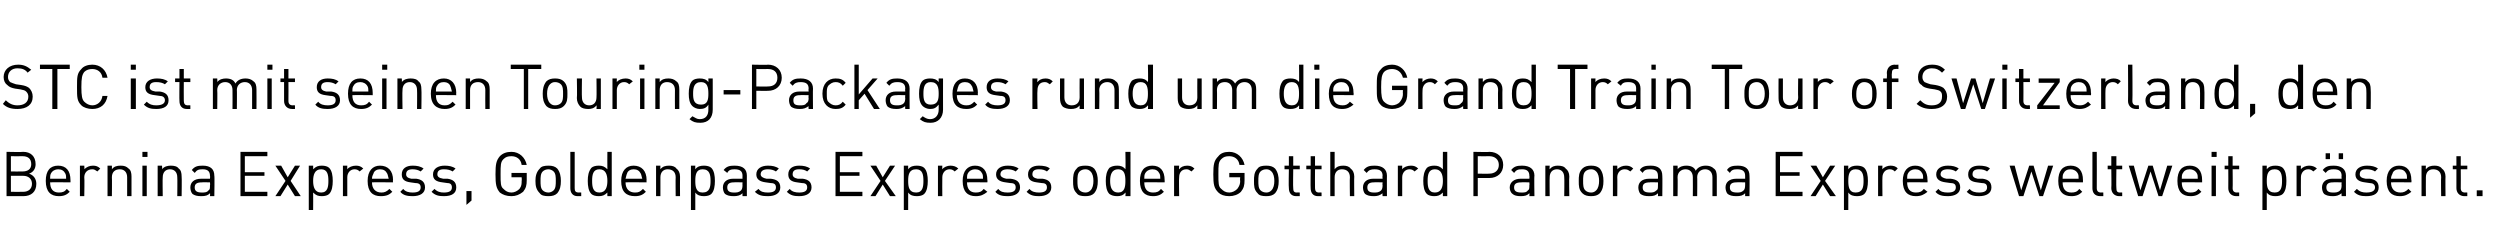 <?xml version="1.0" standalone="no"?>
<!DOCTYPE svg PUBLIC "-//W3C//DTD SVG 1.1//EN" "http://www.w3.org/Graphics/SVG/1.1/DTD/svg11.dtd">
<svg xmlns="http://www.w3.org/2000/svg" version="1.1" width="344.1px" height="34px" viewBox="0 0 344.1 34">
  <desc>STC ist mit seinen Touring Packages rund um die Grand Train Tour of Switzerland, den Bernina Express, Goldenpass Expr...</desc>
  <defs/>
  <g id="Polygon22883">
    <path d="M 3.2 20.9 C 4.2 20.9 4.9 21.5 4.9 22.6 C 4.9 23.2 4.6 23.7 4 23.9 C 4.6 24.1 5 24.6 5 25.3 C 5 26.4 4.3 27 3.2 27 C 3.23 27 0.9 27 0.9 27 L 0.9 20.9 C 0.9 20.9 3.15 20.95 3.2 20.9 Z M 1.5 24.2 L 1.5 26.4 C 1.5 26.4 3.17 26.42 3.2 26.4 C 3.9 26.4 4.4 26 4.4 25.3 C 4.4 24.6 3.9 24.2 3.2 24.2 C 3.17 24.2 1.5 24.2 1.5 24.2 Z M 1.5 21.5 L 1.5 23.6 C 1.5 23.6 3.1 23.62 3.1 23.6 C 3.8 23.6 4.3 23.3 4.3 22.6 C 4.3 21.8 3.8 21.5 3.1 21.5 C 3.1 21.52 1.5 21.5 1.5 21.5 Z M 9.7 24.8 C 9.72 24.8 9.7 25.1 9.7 25.1 C 9.7 25.1 6.9 25.07 6.9 25.1 C 6.9 26 7.3 26.5 8.1 26.5 C 8.6 26.5 8.9 26.4 9.2 26 C 9.2 26 9.6 26.4 9.6 26.4 C 9.2 26.8 8.8 27 8.1 27 C 7 27 6.3 26.4 6.3 24.9 C 6.3 23.5 6.9 22.8 8 22.8 C 9.1 22.8 9.7 23.5 9.7 24.8 Z M 7 23.9 C 6.9 24.1 6.9 24.3 6.9 24.6 C 6.9 24.6 9.1 24.6 9.1 24.6 C 9.1 24.3 9.1 24.1 9 23.9 C 8.8 23.5 8.5 23.3 8 23.3 C 7.6 23.3 7.2 23.5 7 23.9 Z M 13.8 23.2 C 13.8 23.2 13.4 23.6 13.4 23.6 C 13.1 23.4 13 23.3 12.7 23.3 C 12 23.3 11.6 23.8 11.6 24.4 C 11.65 24.43 11.6 27 11.6 27 L 11 27 L 11 22.8 L 11.6 22.8 C 11.6 22.8 11.65 23.33 11.6 23.3 C 11.9 23 12.3 22.8 12.8 22.8 C 13.2 22.8 13.5 22.9 13.8 23.2 Z M 17.7 23.2 C 18 23.4 18.1 23.8 18.1 24.3 C 18.11 24.33 18.1 27 18.1 27 L 17.5 27 C 17.5 27 17.5 24.42 17.5 24.4 C 17.5 23.7 17.1 23.3 16.5 23.3 C 15.8 23.3 15.4 23.7 15.4 24.4 C 15.43 24.42 15.4 27 15.4 27 L 14.8 27 L 14.8 22.8 L 15.4 22.8 C 15.4 22.8 15.42 23.28 15.4 23.3 C 15.7 22.9 16.1 22.8 16.6 22.8 C 17.1 22.8 17.4 22.9 17.7 23.2 Z M 20.2 27 L 19.6 27 L 19.6 22.8 L 20.2 22.8 L 20.2 27 Z M 20.3 21.6 L 19.6 21.6 L 19.6 20.9 L 20.3 20.9 L 20.3 21.6 Z M 24.6 23.2 C 24.9 23.4 25 23.8 25 24.3 C 25.04 24.33 25 27 25 27 L 24.4 27 C 24.4 27 24.43 24.42 24.4 24.4 C 24.4 23.7 24 23.3 23.4 23.3 C 22.8 23.3 22.4 23.7 22.4 24.4 C 22.36 24.42 22.4 27 22.4 27 L 21.7 27 L 21.7 22.8 L 22.3 22.8 C 22.3 22.8 22.35 23.28 22.3 23.3 C 22.6 22.9 23.1 22.8 23.5 22.8 C 24 22.8 24.4 22.9 24.6 23.2 Z M 29.5 24.2 C 29.55 24.16 29.5 27 29.5 27 L 28.9 27 C 28.9 27 28.94 26.6 28.9 26.6 C 28.6 26.9 28.3 27 27.7 27 C 27.1 27 26.8 26.9 26.5 26.7 C 26.3 26.5 26.2 26.1 26.2 25.8 C 26.2 25.1 26.7 24.6 27.7 24.6 C 27.68 24.61 28.9 24.6 28.9 24.6 C 28.9 24.6 28.94 24.21 28.9 24.2 C 28.9 23.6 28.6 23.3 27.9 23.3 C 27.3 23.3 27.1 23.4 26.8 23.8 C 26.8 23.8 26.4 23.4 26.4 23.4 C 26.8 22.9 27.2 22.8 27.9 22.8 C 29 22.8 29.5 23.3 29.5 24.2 Z M 27.8 25.1 C 27.1 25.1 26.8 25.3 26.8 25.8 C 26.8 26.3 27.1 26.5 27.8 26.5 C 28.1 26.5 28.5 26.5 28.7 26.2 C 28.9 26.1 28.9 25.9 28.9 25.5 C 28.94 25.52 28.9 25.1 28.9 25.1 C 28.9 25.1 27.77 25.07 27.8 25.1 Z M 36.8 21.5 L 33.7 21.5 L 33.7 23.7 L 36.4 23.7 L 36.4 24.2 L 33.7 24.2 L 33.7 26.4 L 36.8 26.4 L 36.8 27 L 33.1 27 L 33.1 20.9 L 36.8 20.9 L 36.8 21.5 Z M 40 24.9 L 41.4 27 L 40.6 27 L 39.6 25.4 L 38.6 27 L 37.9 27 L 39.3 24.9 L 37.9 22.8 L 38.7 22.8 L 39.6 24.4 L 40.6 22.8 L 41.3 22.8 L 40 24.9 Z M 45.3 23.1 C 45.7 23.5 45.8 24.2 45.8 24.9 C 45.8 25.6 45.7 26.3 45.3 26.7 C 45.1 26.9 44.7 27 44.3 27 C 43.8 27 43.5 26.9 43.1 26.5 C 43.12 26.51 43.1 28.9 43.1 28.9 L 42.5 28.9 L 42.5 22.8 L 43.1 22.8 C 43.1 22.8 43.12 23.31 43.1 23.3 C 43.5 22.9 43.8 22.8 44.3 22.8 C 44.7 22.8 45.1 22.9 45.3 23.1 Z M 43.1 24.9 C 43.1 25.7 43.3 26.5 44.2 26.5 C 45.1 26.5 45.2 25.7 45.2 24.9 C 45.2 24.1 45.1 23.3 44.2 23.3 C 43.3 23.3 43.1 24.1 43.1 24.9 Z M 50 23.2 C 50 23.2 49.5 23.6 49.5 23.6 C 49.3 23.4 49.1 23.3 48.8 23.3 C 48.2 23.3 47.8 23.8 47.8 24.4 C 47.79 24.43 47.8 27 47.8 27 L 47.2 27 L 47.2 22.8 L 47.8 22.8 C 47.8 22.8 47.79 23.33 47.8 23.3 C 48 23 48.5 22.8 49 22.8 C 49.4 22.8 49.7 22.9 50 23.2 Z M 54.1 24.8 C 54.05 24.8 54.1 25.1 54.1 25.1 C 54.1 25.1 51.23 25.07 51.2 25.1 C 51.2 26 51.7 26.5 52.5 26.5 C 52.9 26.5 53.2 26.4 53.6 26 C 53.6 26 54 26.4 54 26.4 C 53.6 26.8 53.2 27 52.4 27 C 51.3 27 50.6 26.4 50.6 24.9 C 50.6 23.5 51.3 22.8 52.3 22.8 C 53.4 22.8 54.1 23.5 54.1 24.8 Z M 51.4 23.9 C 51.3 24.1 51.2 24.3 51.2 24.6 C 51.2 24.6 53.5 24.6 53.5 24.6 C 53.4 24.3 53.4 24.1 53.3 23.9 C 53.1 23.5 52.8 23.3 52.3 23.3 C 51.9 23.3 51.5 23.5 51.4 23.9 Z M 58.3 23.2 C 58.3 23.2 57.9 23.6 57.9 23.6 C 57.6 23.4 57.2 23.3 56.8 23.3 C 56.2 23.3 55.9 23.5 55.9 24 C 55.9 24.3 56.1 24.5 56.6 24.6 C 56.6 24.6 57.3 24.6 57.3 24.6 C 58 24.7 58.5 25 58.5 25.8 C 58.5 26.6 57.8 27 56.8 27 C 56.1 27 55.5 26.9 55.1 26.4 C 55.1 26.4 55.5 26 55.5 26 C 55.8 26.4 56.3 26.5 56.8 26.5 C 57.5 26.5 57.9 26.3 57.9 25.8 C 57.9 25.4 57.7 25.2 57.2 25.2 C 57.2 25.2 56.5 25.1 56.5 25.1 C 55.7 25 55.3 24.7 55.3 24 C 55.3 23.2 55.9 22.8 56.8 22.8 C 57.4 22.8 57.9 22.9 58.3 23.2 Z M 62.7 23.2 C 62.7 23.2 62.3 23.6 62.3 23.6 C 62 23.4 61.6 23.3 61.1 23.3 C 60.5 23.3 60.2 23.5 60.2 24 C 60.2 24.3 60.4 24.5 61 24.6 C 61 24.6 61.6 24.6 61.6 24.6 C 62.3 24.7 62.8 25 62.8 25.8 C 62.8 26.6 62.2 27 61.1 27 C 60.4 27 59.9 26.9 59.4 26.4 C 59.4 26.4 59.8 26 59.8 26 C 60.2 26.4 60.6 26.5 61.1 26.5 C 61.8 26.5 62.2 26.3 62.2 25.8 C 62.2 25.4 62 25.2 61.6 25.2 C 61.6 25.2 60.9 25.1 60.9 25.1 C 60 25 59.6 24.7 59.6 24 C 59.6 23.2 60.3 22.8 61.2 22.8 C 61.8 22.8 62.3 22.9 62.7 23.2 Z M 64.9 27.6 L 64.2 28.2 L 64.2 26.3 L 64.9 26.3 L 64.9 27.6 Z M 72.5 22.7 C 72.5 22.7 71.8 22.7 71.8 22.7 C 71.7 21.9 71.1 21.5 70.4 21.5 C 69.9 21.5 69.6 21.6 69.3 21.9 C 68.9 22.3 68.9 22.7 68.9 24 C 68.9 25.2 68.9 25.7 69.3 26 C 69.6 26.3 69.9 26.5 70.4 26.5 C 70.8 26.5 71.2 26.3 71.5 26 C 71.8 25.6 71.8 25.3 71.8 24.9 C 71.84 24.86 71.8 24.4 71.8 24.4 L 70.4 24.4 L 70.4 23.8 L 72.5 23.8 C 72.5 23.8 72.49 24.8 72.5 24.8 C 72.5 25.5 72.4 25.9 72 26.4 C 71.5 26.8 71 27 70.4 27 C 69.7 27 69.2 26.8 68.8 26.5 C 68.3 25.9 68.2 25.4 68.2 24 C 68.2 22.6 68.3 22.1 68.8 21.5 C 69.2 21.1 69.7 20.9 70.4 20.9 C 71.5 20.9 72.3 21.7 72.5 22.7 Z M 76.7 23.2 C 77.1 23.7 77.2 24.3 77.2 24.9 C 77.2 25.6 77.1 26.1 76.7 26.6 C 76.4 26.9 76 27 75.5 27 C 74.9 27 74.5 26.9 74.3 26.6 C 73.8 26.1 73.7 25.6 73.7 24.9 C 73.7 24.3 73.8 23.7 74.3 23.2 C 74.5 22.9 74.9 22.8 75.5 22.8 C 76 22.8 76.4 22.9 76.7 23.2 Z M 74.7 23.6 C 74.4 23.9 74.4 24.4 74.4 24.9 C 74.4 25.4 74.4 25.9 74.7 26.2 C 74.9 26.4 75.2 26.5 75.5 26.5 C 75.7 26.5 76 26.4 76.2 26.2 C 76.5 25.9 76.5 25.4 76.5 24.9 C 76.5 24.4 76.5 23.9 76.2 23.6 C 76 23.4 75.7 23.3 75.5 23.3 C 75.2 23.3 74.9 23.4 74.7 23.6 Z M 79.1 25.9 C 79.1 26.3 79.2 26.5 79.7 26.5 C 79.66 26.47 80 26.5 80 26.5 L 80 27 C 80 27 79.55 27 79.5 27 C 78.8 27 78.5 26.5 78.5 25.9 C 78.49 25.88 78.5 20.9 78.5 20.9 L 79.1 20.9 C 79.1 20.9 79.1 25.86 79.1 25.9 Z M 84.2 27 L 83.6 27 C 83.6 27 83.58 26.51 83.6 26.5 C 83.2 26.9 82.9 27 82.4 27 C 82 27 81.6 26.9 81.4 26.7 C 81 26.3 80.9 25.6 80.9 24.9 C 80.9 24.2 81 23.6 81.4 23.1 C 81.6 22.9 82 22.8 82.4 22.8 C 82.9 22.8 83.2 22.9 83.6 23.3 C 83.58 23.31 83.6 20.9 83.6 20.9 L 84.2 20.9 L 84.2 27 Z M 81.5 24.9 C 81.5 25.7 81.6 26.5 82.5 26.5 C 83.4 26.5 83.6 25.7 83.6 24.9 C 83.6 24.1 83.4 23.3 82.5 23.3 C 81.6 23.3 81.5 24.1 81.5 24.9 Z M 89 24.8 C 88.96 24.8 89 25.1 89 25.1 C 89 25.1 86.14 25.07 86.1 25.1 C 86.1 26 86.6 26.5 87.4 26.5 C 87.9 26.5 88.1 26.4 88.5 26 C 88.5 26 88.9 26.4 88.9 26.4 C 88.5 26.8 88.1 27 87.4 27 C 86.2 27 85.5 26.4 85.5 24.9 C 85.5 23.5 86.2 22.8 87.2 22.8 C 88.3 22.8 89 23.5 89 24.8 Z M 86.3 23.9 C 86.2 24.1 86.2 24.3 86.1 24.6 C 86.1 24.6 88.4 24.6 88.4 24.6 C 88.3 24.3 88.3 24.1 88.2 23.9 C 88 23.5 87.7 23.3 87.2 23.3 C 86.8 23.3 86.4 23.5 86.3 23.9 Z M 93.1 23.2 C 93.4 23.4 93.6 23.8 93.6 24.3 C 93.58 24.33 93.6 27 93.6 27 L 93 27 C 93 27 92.97 24.42 93 24.4 C 93 23.7 92.6 23.3 91.9 23.3 C 91.3 23.3 90.9 23.7 90.9 24.4 C 90.89 24.42 90.9 27 90.9 27 L 90.3 27 L 90.3 22.8 L 90.9 22.8 C 90.9 22.8 90.88 23.28 90.9 23.3 C 91.2 22.9 91.6 22.8 92.1 22.8 C 92.5 22.8 92.9 22.9 93.1 23.2 Z M 97.9 23.1 C 98.3 23.5 98.4 24.2 98.4 24.9 C 98.4 25.6 98.3 26.3 97.9 26.7 C 97.7 26.9 97.3 27 96.9 27 C 96.4 27 96 26.9 95.7 26.5 C 95.69 26.51 95.7 28.9 95.7 28.9 L 95.1 28.9 L 95.1 22.8 L 95.7 22.8 C 95.7 22.8 95.69 23.31 95.7 23.3 C 96 22.9 96.4 22.8 96.9 22.8 C 97.3 22.8 97.7 22.9 97.9 23.1 Z M 95.7 24.9 C 95.7 25.7 95.8 26.5 96.7 26.5 C 97.7 26.5 97.8 25.7 97.8 24.9 C 97.8 24.1 97.7 23.3 96.7 23.3 C 95.8 23.3 95.7 24.1 95.7 24.9 Z M 102.8 24.2 C 102.79 24.16 102.8 27 102.8 27 L 102.2 27 C 102.2 27 102.18 26.6 102.2 26.6 C 101.9 26.9 101.5 27 101 27 C 100.4 27 100.1 26.9 99.8 26.7 C 99.6 26.5 99.5 26.1 99.5 25.8 C 99.5 25.1 100 24.6 100.9 24.6 C 100.93 24.61 102.2 24.6 102.2 24.6 C 102.2 24.6 102.18 24.21 102.2 24.2 C 102.2 23.6 101.9 23.3 101.1 23.3 C 100.6 23.3 100.3 23.4 100.1 23.8 C 100.1 23.8 99.6 23.4 99.6 23.4 C 100 22.9 100.4 22.8 101.1 22.8 C 102.3 22.8 102.8 23.3 102.8 24.2 Z M 101 25.1 C 100.4 25.1 100.1 25.3 100.1 25.8 C 100.1 26.3 100.4 26.5 101 26.5 C 101.4 26.5 101.7 26.5 102 26.2 C 102.1 26.1 102.2 25.9 102.2 25.5 C 102.18 25.52 102.2 25.1 102.2 25.1 C 102.2 25.1 101.02 25.07 101 25.1 Z M 107.2 23.2 C 107.2 23.2 106.8 23.6 106.8 23.6 C 106.5 23.4 106.1 23.3 105.7 23.3 C 105.1 23.3 104.7 23.5 104.7 24 C 104.7 24.3 105 24.5 105.5 24.6 C 105.5 24.6 106.1 24.6 106.1 24.6 C 106.9 24.7 107.4 25 107.4 25.8 C 107.4 26.6 106.7 27 105.7 27 C 104.9 27 104.4 26.9 103.9 26.4 C 103.9 26.4 104.4 26 104.4 26 C 104.7 26.4 105.1 26.5 105.7 26.5 C 106.4 26.5 106.8 26.3 106.8 25.8 C 106.8 25.4 106.6 25.2 106.1 25.2 C 106.1 25.2 105.4 25.1 105.4 25.1 C 104.6 25 104.1 24.7 104.1 24 C 104.1 23.2 104.8 22.8 105.7 22.8 C 106.3 22.8 106.8 22.9 107.2 23.2 Z M 111.5 23.2 C 111.5 23.2 111.1 23.6 111.1 23.6 C 110.8 23.4 110.5 23.3 110 23.3 C 109.4 23.3 109.1 23.5 109.1 24 C 109.1 24.3 109.3 24.5 109.8 24.6 C 109.8 24.6 110.5 24.6 110.5 24.6 C 111.2 24.7 111.7 25 111.7 25.8 C 111.7 26.6 111 27 110 27 C 109.3 27 108.8 26.9 108.3 26.4 C 108.3 26.4 108.7 26 108.7 26 C 109 26.4 109.5 26.5 110 26.5 C 110.7 26.5 111.1 26.3 111.1 25.8 C 111.1 25.4 110.9 25.2 110.4 25.2 C 110.4 25.2 109.7 25.1 109.7 25.1 C 108.9 25 108.5 24.7 108.5 24 C 108.5 23.2 109.1 22.8 110 22.8 C 110.6 22.8 111.1 22.9 111.5 23.2 Z M 118.7 21.5 L 115.6 21.5 L 115.6 23.7 L 118.3 23.7 L 118.3 24.2 L 115.6 24.2 L 115.6 26.4 L 118.7 26.4 L 118.7 27 L 115 27 L 115 20.9 L 118.7 20.9 L 118.7 21.5 Z M 121.8 24.9 L 123.3 27 L 122.5 27 L 121.5 25.4 L 120.5 27 L 119.8 27 L 121.2 24.9 L 119.8 22.8 L 120.6 22.8 L 121.5 24.4 L 122.5 22.8 L 123.2 22.8 L 121.8 24.9 Z M 127.2 23.1 C 127.6 23.5 127.7 24.2 127.7 24.9 C 127.7 25.6 127.6 26.3 127.2 26.7 C 127 26.9 126.6 27 126.2 27 C 125.7 27 125.3 26.9 125 26.5 C 125 26.51 125 28.9 125 28.9 L 124.4 28.9 L 124.4 22.8 L 125 22.8 C 125 22.8 125 23.31 125 23.3 C 125.3 22.9 125.7 22.8 126.2 22.8 C 126.6 22.8 127 22.9 127.2 23.1 Z M 125 24.9 C 125 25.7 125.1 26.5 126.1 26.5 C 127 26.5 127.1 25.7 127.1 24.9 C 127.1 24.1 127 23.3 126.1 23.3 C 125.1 23.3 125 24.1 125 24.9 Z M 131.9 23.2 C 131.9 23.2 131.4 23.6 131.4 23.6 C 131.2 23.4 131 23.3 130.7 23.3 C 130.1 23.3 129.7 23.8 129.7 24.4 C 129.68 24.43 129.7 27 129.7 27 L 129.1 27 L 129.1 22.8 L 129.7 22.8 C 129.7 22.8 129.68 23.33 129.7 23.3 C 129.9 23 130.4 22.8 130.8 22.8 C 131.2 22.8 131.6 22.9 131.9 23.2 Z M 135.9 24.8 C 135.94 24.8 135.9 25.1 135.9 25.1 C 135.9 25.1 133.11 25.07 133.1 25.1 C 133.1 26 133.5 26.5 134.3 26.5 C 134.8 26.5 135.1 26.4 135.4 26 C 135.4 26 135.9 26.4 135.9 26.4 C 135.4 26.8 135 27 134.3 27 C 133.2 27 132.5 26.4 132.5 24.9 C 132.5 23.5 133.2 22.8 134.2 22.8 C 135.3 22.8 135.9 23.5 135.9 24.8 Z M 133.2 23.9 C 133.1 24.1 133.1 24.3 133.1 24.6 C 133.1 24.6 135.3 24.6 135.3 24.6 C 135.3 24.3 135.3 24.1 135.2 23.9 C 135 23.5 134.7 23.3 134.2 23.3 C 133.8 23.3 133.4 23.5 133.2 23.9 Z M 140.2 23.2 C 140.2 23.2 139.8 23.6 139.8 23.6 C 139.5 23.4 139.1 23.3 138.7 23.3 C 138.1 23.3 137.7 23.5 137.7 24 C 137.7 24.3 138 24.5 138.5 24.6 C 138.5 24.6 139.1 24.6 139.1 24.6 C 139.9 24.7 140.4 25 140.4 25.8 C 140.4 26.6 139.7 27 138.7 27 C 138 27 137.4 26.9 137 26.4 C 137 26.4 137.4 26 137.4 26 C 137.7 26.4 138.1 26.5 138.7 26.5 C 139.4 26.5 139.8 26.3 139.8 25.8 C 139.8 25.4 139.6 25.2 139.1 25.2 C 139.1 25.2 138.4 25.1 138.4 25.1 C 137.6 25 137.1 24.7 137.1 24 C 137.1 23.2 137.8 22.8 138.7 22.8 C 139.3 22.8 139.8 22.9 140.2 23.2 Z M 144.5 23.2 C 144.5 23.2 144.1 23.6 144.1 23.6 C 143.8 23.4 143.5 23.3 143 23.3 C 142.4 23.3 142.1 23.5 142.1 24 C 142.1 24.3 142.3 24.5 142.8 24.6 C 142.8 24.6 143.5 24.6 143.5 24.6 C 144.2 24.7 144.7 25 144.7 25.8 C 144.7 26.6 144 27 143 27 C 142.3 27 141.8 26.9 141.3 26.4 C 141.3 26.4 141.7 26 141.7 26 C 142 26.4 142.5 26.5 143 26.5 C 143.7 26.5 144.1 26.3 144.1 25.8 C 144.1 25.4 143.9 25.2 143.4 25.2 C 143.4 25.2 142.7 25.1 142.7 25.1 C 141.9 25 141.5 24.7 141.5 24 C 141.5 23.2 142.1 22.8 143 22.8 C 143.6 22.8 144.2 22.9 144.5 23.2 Z M 150.6 23.2 C 151 23.7 151.1 24.3 151.1 24.9 C 151.1 25.6 151 26.1 150.6 26.6 C 150.3 26.9 149.9 27 149.4 27 C 148.8 27 148.4 26.9 148.2 26.6 C 147.7 26.1 147.7 25.6 147.7 24.9 C 147.7 24.3 147.7 23.7 148.2 23.2 C 148.4 22.9 148.8 22.8 149.4 22.8 C 149.9 22.8 150.3 22.9 150.6 23.2 Z M 148.6 23.6 C 148.3 23.9 148.3 24.4 148.3 24.9 C 148.3 25.4 148.3 25.9 148.6 26.2 C 148.8 26.4 149.1 26.5 149.4 26.5 C 149.7 26.5 149.9 26.4 150.1 26.2 C 150.4 25.9 150.5 25.4 150.5 24.9 C 150.5 24.4 150.4 23.9 150.1 23.6 C 149.9 23.4 149.7 23.3 149.4 23.3 C 149.1 23.3 148.8 23.4 148.6 23.6 Z M 155.6 27 L 154.9 27 C 154.9 27 154.95 26.51 154.9 26.5 C 154.6 26.9 154.2 27 153.8 27 C 153.3 27 153 26.9 152.7 26.7 C 152.3 26.3 152.2 25.6 152.2 24.9 C 152.2 24.2 152.3 23.6 152.7 23.1 C 153 22.9 153.3 22.8 153.8 22.8 C 154.2 22.8 154.6 22.9 154.9 23.3 C 154.95 23.31 154.9 20.9 154.9 20.9 L 155.6 20.9 L 155.6 27 Z M 152.8 24.9 C 152.8 25.7 153 26.5 153.9 26.5 C 154.8 26.5 154.9 25.7 154.9 24.9 C 154.9 24.1 154.8 23.3 153.9 23.3 C 153 23.3 152.8 24.1 152.8 24.9 Z M 160.3 24.8 C 160.32 24.8 160.3 25.1 160.3 25.1 C 160.3 25.1 157.5 25.07 157.5 25.1 C 157.5 26 157.9 26.5 158.7 26.5 C 159.2 26.5 159.5 26.4 159.8 26 C 159.8 26 160.2 26.4 160.2 26.4 C 159.8 26.8 159.4 27 158.7 27 C 157.6 27 156.9 26.4 156.9 24.9 C 156.9 23.5 157.5 22.8 158.6 22.8 C 159.7 22.8 160.3 23.5 160.3 24.8 Z M 157.6 23.9 C 157.5 24.1 157.5 24.3 157.5 24.6 C 157.5 24.6 159.7 24.6 159.7 24.6 C 159.7 24.3 159.7 24.1 159.6 23.9 C 159.4 23.5 159.1 23.3 158.6 23.3 C 158.2 23.3 157.8 23.5 157.6 23.9 Z M 164.4 23.2 C 164.4 23.2 164 23.6 164 23.6 C 163.7 23.4 163.6 23.3 163.3 23.3 C 162.6 23.3 162.3 23.8 162.3 24.4 C 162.25 24.43 162.3 27 162.3 27 L 161.6 27 L 161.6 22.8 L 162.3 22.8 C 162.3 22.8 162.25 23.33 162.3 23.3 C 162.5 23 162.9 22.8 163.4 22.8 C 163.8 22.8 164.1 22.9 164.4 23.2 Z M 171.3 22.7 C 171.3 22.7 170.6 22.7 170.6 22.7 C 170.5 21.9 169.9 21.5 169.2 21.5 C 168.7 21.5 168.4 21.6 168.1 21.9 C 167.7 22.3 167.7 22.7 167.7 24 C 167.7 25.2 167.7 25.7 168.1 26 C 168.4 26.3 168.7 26.5 169.2 26.5 C 169.6 26.5 170 26.3 170.3 26 C 170.6 25.6 170.7 25.3 170.7 24.9 C 170.65 24.86 170.7 24.4 170.7 24.4 L 169.2 24.4 L 169.2 23.8 L 171.3 23.8 C 171.3 23.8 171.3 24.8 171.3 24.8 C 171.3 25.5 171.2 25.9 170.8 26.4 C 170.4 26.8 169.8 27 169.2 27 C 168.5 27 168 26.8 167.7 26.5 C 167.1 25.9 167 25.4 167 24 C 167 22.6 167.1 22.1 167.7 21.5 C 168 21.1 168.5 20.9 169.2 20.9 C 170.3 20.9 171.1 21.7 171.3 22.7 Z M 175.5 23.2 C 175.9 23.7 176 24.3 176 24.9 C 176 25.6 175.9 26.1 175.5 26.6 C 175.2 26.9 174.8 27 174.3 27 C 173.7 27 173.3 26.9 173.1 26.6 C 172.6 26.1 172.6 25.6 172.6 24.9 C 172.6 24.3 172.6 23.7 173.1 23.2 C 173.3 22.9 173.7 22.8 174.3 22.8 C 174.8 22.8 175.2 22.9 175.5 23.2 Z M 173.5 23.6 C 173.2 23.9 173.2 24.4 173.2 24.9 C 173.2 25.4 173.2 25.9 173.5 26.2 C 173.7 26.4 174 26.5 174.3 26.5 C 174.6 26.5 174.8 26.4 175 26.2 C 175.3 25.9 175.4 25.4 175.4 24.9 C 175.4 24.4 175.3 23.9 175 23.6 C 174.8 23.4 174.6 23.3 174.3 23.3 C 174 23.3 173.7 23.4 173.5 23.6 Z M 178 22.8 L 178.9 22.8 L 178.9 23.3 L 178 23.3 C 178 23.3 177.96 25.86 178 25.9 C 178 26.3 178.1 26.5 178.5 26.5 C 178.53 26.47 178.9 26.5 178.9 26.5 L 178.9 27 C 178.9 27 178.42 27 178.4 27 C 177.7 27 177.4 26.5 177.4 25.9 C 177.35 25.88 177.4 23.3 177.4 23.3 L 176.8 23.3 L 176.8 22.8 L 177.4 22.8 L 177.4 21.5 L 178 21.5 L 178 22.8 Z M 181 22.8 L 181.9 22.8 L 181.9 23.3 L 181 23.3 C 181 23.3 180.98 25.86 181 25.9 C 181 26.3 181.2 26.5 181.5 26.5 C 181.55 26.47 181.9 26.5 181.9 26.5 L 181.9 27 C 181.9 27 181.44 27 181.4 27 C 180.7 27 180.4 26.5 180.4 25.9 C 180.37 25.88 180.4 23.3 180.4 23.3 L 179.8 23.3 L 179.8 22.8 L 180.4 22.8 L 180.4 21.5 L 181 21.5 L 181 22.8 Z M 183.7 23.3 C 184 22.9 184.4 22.8 184.9 22.8 C 185.3 22.8 185.7 22.9 185.9 23.2 C 186.2 23.4 186.4 23.8 186.4 24.3 C 186.37 24.33 186.4 27 186.4 27 L 185.8 27 C 185.8 27 185.76 24.42 185.8 24.4 C 185.8 23.7 185.4 23.3 184.7 23.3 C 184.1 23.3 183.7 23.7 183.7 24.4 C 183.7 24.42 183.7 27 183.7 27 L 183.1 27 L 183.1 20.9 L 183.7 20.9 C 183.7 20.9 183.7 23.28 183.7 23.3 Z M 190.9 24.2 C 190.88 24.16 190.9 27 190.9 27 L 190.3 27 C 190.3 27 190.26 26.6 190.3 26.6 C 189.9 26.9 189.6 27 189.1 27 C 188.5 27 188.2 26.9 187.9 26.7 C 187.7 26.5 187.6 26.1 187.6 25.8 C 187.6 25.1 188.1 24.6 189 24.6 C 189.01 24.61 190.3 24.6 190.3 24.6 C 190.3 24.6 190.26 24.21 190.3 24.2 C 190.3 23.6 190 23.3 189.2 23.3 C 188.7 23.3 188.4 23.4 188.1 23.8 C 188.1 23.8 187.7 23.4 187.7 23.4 C 188.1 22.9 188.5 22.8 189.2 22.8 C 190.3 22.8 190.9 23.3 190.9 24.2 Z M 189.1 25.1 C 188.5 25.1 188.2 25.3 188.2 25.8 C 188.2 26.3 188.5 26.5 189.1 26.5 C 189.5 26.5 189.8 26.5 190.1 26.2 C 190.2 26.1 190.3 25.9 190.3 25.5 C 190.26 25.52 190.3 25.1 190.3 25.1 C 190.3 25.1 189.1 25.07 189.1 25.1 Z M 195.2 23.2 C 195.2 23.2 194.7 23.6 194.7 23.6 C 194.5 23.4 194.3 23.3 194 23.3 C 193.4 23.3 193 23.8 193 24.4 C 192.99 24.43 193 27 193 27 L 192.4 27 L 192.4 22.8 L 193 22.8 C 193 22.8 192.99 23.33 193 23.3 C 193.2 23 193.7 22.8 194.2 22.8 C 194.6 22.8 194.9 22.9 195.2 23.2 Z M 199.2 27 L 198.6 27 C 198.6 27 198.58 26.51 198.6 26.5 C 198.2 26.9 197.9 27 197.4 27 C 197 27 196.6 26.9 196.4 26.7 C 196 26.3 195.9 25.6 195.9 24.9 C 195.9 24.2 196 23.6 196.4 23.1 C 196.6 22.9 197 22.8 197.4 22.8 C 197.9 22.8 198.2 22.9 198.6 23.3 C 198.58 23.31 198.6 20.9 198.6 20.9 L 199.2 20.9 L 199.2 27 Z M 196.5 24.9 C 196.5 25.7 196.6 26.5 197.5 26.5 C 198.4 26.5 198.6 25.7 198.6 24.9 C 198.6 24.1 198.4 23.3 197.5 23.3 C 196.6 23.3 196.5 24.1 196.5 24.9 Z M 205 20.9 C 206.1 20.9 206.9 21.6 206.9 22.7 C 206.9 23.8 206.1 24.5 205 24.5 C 205.03 24.51 203.4 24.5 203.4 24.5 L 203.4 27 L 202.8 27 L 202.8 20.9 C 202.8 20.9 205.03 20.95 205 20.9 Z M 203.4 21.5 L 203.4 23.9 C 203.4 23.9 204.98 23.93 205 23.9 C 205.7 23.9 206.3 23.5 206.3 22.7 C 206.3 21.9 205.7 21.5 205 21.5 C 204.98 21.52 203.4 21.5 203.4 21.5 Z M 211.2 24.2 C 211.15 24.16 211.2 27 211.2 27 L 210.5 27 C 210.5 27 210.54 26.6 210.5 26.6 C 210.2 26.9 209.9 27 209.3 27 C 208.8 27 208.4 26.9 208.2 26.7 C 207.9 26.5 207.8 26.1 207.8 25.8 C 207.8 25.1 208.4 24.6 209.3 24.6 C 209.29 24.61 210.5 24.6 210.5 24.6 C 210.5 24.6 210.54 24.21 210.5 24.2 C 210.5 23.6 210.2 23.3 209.5 23.3 C 208.9 23.3 208.7 23.4 208.4 23.8 C 208.4 23.8 208 23.4 208 23.4 C 208.4 22.9 208.8 22.8 209.5 22.8 C 210.6 22.8 211.2 23.3 211.2 24.2 Z M 209.4 25.1 C 208.7 25.1 208.4 25.3 208.4 25.8 C 208.4 26.3 208.7 26.5 209.4 26.5 C 209.8 26.5 210.1 26.5 210.3 26.2 C 210.5 26.1 210.5 25.9 210.5 25.5 C 210.54 25.52 210.5 25.1 210.5 25.1 C 210.5 25.1 209.38 25.07 209.4 25.1 Z M 215.5 23.2 C 215.8 23.4 216 23.8 216 24.3 C 215.95 24.33 216 27 216 27 L 215.3 27 C 215.3 27 215.34 24.42 215.3 24.4 C 215.3 23.7 214.9 23.3 214.3 23.3 C 213.7 23.3 213.3 23.7 213.3 24.4 C 213.27 24.42 213.3 27 213.3 27 L 212.7 27 L 212.7 22.8 L 213.3 22.8 C 213.3 22.8 213.26 23.28 213.3 23.3 C 213.6 22.9 214 22.8 214.4 22.8 C 214.9 22.8 215.3 22.9 215.5 23.2 Z M 220.2 23.2 C 220.6 23.7 220.7 24.3 220.7 24.9 C 220.7 25.6 220.6 26.1 220.2 26.6 C 219.9 26.9 219.5 27 219 27 C 218.5 27 218.1 26.9 217.8 26.6 C 217.3 26.1 217.3 25.6 217.3 24.9 C 217.3 24.3 217.3 23.7 217.8 23.2 C 218.1 22.9 218.5 22.8 219 22.8 C 219.5 22.8 219.9 22.9 220.2 23.2 Z M 218.2 23.6 C 217.9 23.9 217.9 24.4 217.9 24.9 C 217.9 25.4 217.9 25.9 218.2 26.2 C 218.4 26.4 218.7 26.5 219 26.5 C 219.3 26.5 219.5 26.4 219.7 26.2 C 220 25.9 220.1 25.4 220.1 24.9 C 220.1 24.4 220 23.9 219.7 23.6 C 219.5 23.4 219.3 23.3 219 23.3 C 218.7 23.3 218.4 23.4 218.2 23.6 Z M 224.8 23.2 C 224.8 23.2 224.4 23.6 224.4 23.6 C 224.1 23.4 224 23.3 223.6 23.3 C 223 23.3 222.6 23.8 222.6 24.4 C 222.63 24.43 222.6 27 222.6 27 L 222 27 L 222 22.8 L 222.6 22.8 C 222.6 22.8 222.63 23.33 222.6 23.3 C 222.9 23 223.3 22.8 223.8 22.8 C 224.2 22.8 224.5 22.9 224.8 23.2 Z M 228.8 24.2 C 228.83 24.16 228.8 27 228.8 27 L 228.2 27 C 228.2 27 228.22 26.6 228.2 26.6 C 227.9 26.9 227.6 27 227 27 C 226.4 27 226.1 26.9 225.8 26.7 C 225.6 26.5 225.5 26.1 225.5 25.8 C 225.5 25.1 226 24.6 227 24.6 C 226.97 24.61 228.2 24.6 228.2 24.6 C 228.2 24.6 228.22 24.21 228.2 24.2 C 228.2 23.6 227.9 23.3 227.1 23.3 C 226.6 23.3 226.3 23.4 226.1 23.8 C 226.1 23.8 225.7 23.4 225.7 23.4 C 226 22.9 226.5 22.8 227.2 22.8 C 228.3 22.8 228.8 23.3 228.8 24.2 Z M 227.1 25.1 C 226.4 25.1 226.1 25.3 226.1 25.8 C 226.1 26.3 226.4 26.5 227.1 26.5 C 227.4 26.5 227.7 26.5 228 26.2 C 228.2 26.1 228.2 25.9 228.2 25.5 C 228.22 25.52 228.2 25.1 228.2 25.1 C 228.2 25.1 227.05 25.07 227.1 25.1 Z M 235.9 23.2 C 236.2 23.4 236.3 23.8 236.3 24.3 C 236.31 24.32 236.3 27 236.3 27 L 235.7 27 C 235.7 27 235.7 24.42 235.7 24.4 C 235.7 23.7 235.3 23.3 234.7 23.3 C 234.1 23.3 233.6 23.7 233.6 24.4 C 233.63 24.35 233.6 27 233.6 27 L 233 27 C 233 27 233.02 24.42 233 24.4 C 233 23.7 232.6 23.3 232 23.3 C 231.4 23.3 230.9 23.7 230.9 24.4 C 230.94 24.42 230.9 27 230.9 27 L 230.3 27 L 230.3 22.8 L 230.9 22.8 C 230.9 22.8 230.94 23.27 230.9 23.3 C 231.2 22.9 231.7 22.8 232.1 22.8 C 232.7 22.8 233.2 23 233.4 23.5 C 233.7 23 234.2 22.8 234.8 22.8 C 235.2 22.8 235.6 22.9 235.9 23.2 Z M 240.8 24.2 C 240.83 24.16 240.8 27 240.8 27 L 240.2 27 C 240.2 27 240.21 26.6 240.2 26.6 C 239.9 26.9 239.6 27 239 27 C 238.4 27 238.1 26.9 237.8 26.7 C 237.6 26.5 237.5 26.1 237.5 25.8 C 237.5 25.1 238 24.6 239 24.6 C 238.96 24.61 240.2 24.6 240.2 24.6 C 240.2 24.6 240.21 24.21 240.2 24.2 C 240.2 23.6 239.9 23.3 239.1 23.3 C 238.6 23.3 238.3 23.4 238.1 23.8 C 238.1 23.8 237.7 23.4 237.7 23.4 C 238 22.9 238.5 22.8 239.2 22.8 C 240.3 22.8 240.8 23.3 240.8 24.2 Z M 239 25.1 C 238.4 25.1 238.1 25.3 238.1 25.8 C 238.1 26.3 238.4 26.5 239.1 26.5 C 239.4 26.5 239.7 26.5 240 26.2 C 240.1 26.1 240.2 25.9 240.2 25.5 C 240.21 25.52 240.2 25.1 240.2 25.1 C 240.2 25.1 239.05 25.07 239 25.1 Z M 248.1 21.5 L 245 21.5 L 245 23.7 L 247.7 23.7 L 247.7 24.2 L 245 24.2 L 245 26.4 L 248.1 26.4 L 248.1 27 L 244.4 27 L 244.4 20.9 L 248.1 20.9 L 248.1 21.5 Z M 251.2 24.9 L 252.7 27 L 251.9 27 L 250.9 25.4 L 249.9 27 L 249.2 27 L 250.6 24.9 L 249.2 22.8 L 250 22.8 L 250.9 24.4 L 251.9 22.8 L 252.6 22.8 L 251.2 24.9 Z M 256.6 23.1 C 257 23.5 257.1 24.2 257.1 24.9 C 257.1 25.6 257 26.3 256.6 26.7 C 256.4 26.9 256 27 255.6 27 C 255.1 27 254.7 26.9 254.4 26.5 C 254.39 26.51 254.4 28.9 254.4 28.9 L 253.8 28.9 L 253.8 22.8 L 254.4 22.8 C 254.4 22.8 254.39 23.31 254.4 23.3 C 254.7 22.9 255.1 22.8 255.6 22.8 C 256 22.8 256.4 22.9 256.6 23.1 Z M 254.4 24.9 C 254.4 25.7 254.5 26.5 255.4 26.5 C 256.4 26.5 256.5 25.7 256.5 24.9 C 256.5 24.1 256.4 23.3 255.4 23.3 C 254.5 23.3 254.4 24.1 254.4 24.9 Z M 261.2 23.2 C 261.2 23.2 260.8 23.6 260.8 23.6 C 260.6 23.4 260.4 23.3 260.1 23.3 C 259.5 23.3 259.1 23.8 259.1 24.4 C 259.07 24.43 259.1 27 259.1 27 L 258.5 27 L 258.5 22.8 L 259.1 22.8 C 259.1 22.8 259.07 23.33 259.1 23.3 C 259.3 23 259.8 22.8 260.2 22.8 C 260.6 22.8 261 22.9 261.2 23.2 Z M 265.3 24.8 C 265.33 24.8 265.3 25.1 265.3 25.1 C 265.3 25.1 262.51 25.07 262.5 25.1 C 262.5 26 262.9 26.5 263.7 26.5 C 264.2 26.5 264.5 26.4 264.8 26 C 264.8 26 265.3 26.4 265.3 26.4 C 264.8 26.8 264.4 27 263.7 27 C 262.6 27 261.9 26.4 261.9 24.9 C 261.9 23.5 262.6 22.8 263.6 22.8 C 264.7 22.8 265.3 23.5 265.3 24.8 Z M 262.6 23.9 C 262.5 24.1 262.5 24.3 262.5 24.6 C 262.5 24.6 264.7 24.6 264.7 24.6 C 264.7 24.3 264.7 24.1 264.6 23.9 C 264.4 23.5 264.1 23.3 263.6 23.3 C 263.2 23.3 262.8 23.5 262.6 23.9 Z M 269.6 23.2 C 269.6 23.2 269.2 23.6 269.2 23.6 C 268.9 23.4 268.5 23.3 268.1 23.3 C 267.5 23.3 267.1 23.5 267.1 24 C 267.1 24.3 267.4 24.5 267.9 24.6 C 267.9 24.6 268.5 24.6 268.5 24.6 C 269.3 24.7 269.8 25 269.8 25.8 C 269.8 26.6 269.1 27 268.1 27 C 267.4 27 266.8 26.9 266.4 26.4 C 266.4 26.4 266.8 26 266.8 26 C 267.1 26.4 267.5 26.5 268.1 26.5 C 268.8 26.5 269.2 26.3 269.2 25.8 C 269.2 25.4 269 25.2 268.5 25.2 C 268.5 25.2 267.8 25.1 267.8 25.1 C 267 25 266.5 24.7 266.5 24 C 266.5 23.2 267.2 22.8 268.1 22.8 C 268.7 22.8 269.2 22.9 269.6 23.2 Z M 273.9 23.2 C 273.9 23.2 273.5 23.6 273.5 23.6 C 273.2 23.4 272.9 23.3 272.4 23.3 C 271.8 23.3 271.5 23.5 271.5 24 C 271.5 24.3 271.7 24.5 272.2 24.6 C 272.2 24.6 272.9 24.6 272.9 24.6 C 273.6 24.7 274.1 25 274.1 25.8 C 274.1 26.6 273.4 27 272.4 27 C 271.7 27 271.2 26.9 270.7 26.4 C 270.7 26.4 271.1 26 271.1 26 C 271.4 26.4 271.9 26.5 272.4 26.5 C 273.1 26.5 273.5 26.3 273.5 25.8 C 273.5 25.4 273.3 25.2 272.8 25.2 C 272.8 25.2 272.1 25.1 272.1 25.1 C 271.3 25 270.9 24.7 270.9 24 C 270.9 23.2 271.5 22.8 272.4 22.8 C 273 22.8 273.6 22.9 273.9 23.2 Z M 276.6 22.8 L 277.3 22.8 L 278.2 26.2 L 279.3 22.8 L 279.9 22.8 L 280.9 26.2 L 281.9 22.8 L 282.6 22.8 L 281.2 27 L 280.7 27 L 279.6 23.6 L 278.5 27 L 277.9 27 L 276.6 22.8 Z M 286.7 24.8 C 286.71 24.8 286.7 25.1 286.7 25.1 C 286.7 25.1 283.88 25.07 283.9 25.1 C 283.9 26 284.3 26.5 285.1 26.5 C 285.6 26.5 285.9 26.4 286.2 26 C 286.2 26 286.6 26.4 286.6 26.4 C 286.2 26.8 285.8 27 285.1 27 C 284 27 283.3 26.4 283.3 24.9 C 283.3 23.5 283.9 22.8 285 22.8 C 286.1 22.8 286.7 23.5 286.7 24.8 Z M 284 23.9 C 283.9 24.1 283.9 24.3 283.9 24.6 C 283.9 24.6 286.1 24.6 286.1 24.6 C 286.1 24.3 286.1 24.1 286 23.9 C 285.8 23.5 285.4 23.3 285 23.3 C 284.5 23.3 284.2 23.5 284 23.9 Z M 288.6 25.9 C 288.6 26.3 288.8 26.5 289.2 26.5 C 289.18 26.47 289.5 26.5 289.5 26.5 L 289.5 27 C 289.5 27 289.07 27 289.1 27 C 288.3 27 288 26.5 288 25.9 C 288 25.88 288 20.9 288 20.9 L 288.6 20.9 C 288.6 20.9 288.62 25.86 288.6 25.9 Z M 291.3 22.8 L 292.1 22.8 L 292.1 23.3 L 291.3 23.3 C 291.3 23.3 291.26 25.86 291.3 25.9 C 291.3 26.3 291.4 26.5 291.8 26.5 C 291.82 26.47 292.1 26.5 292.1 26.5 L 292.1 27 C 292.1 27 291.71 27 291.7 27 C 291 27 290.6 26.5 290.6 25.9 C 290.64 25.88 290.6 23.3 290.6 23.3 L 290.1 23.3 L 290.1 22.8 L 290.6 22.8 L 290.6 21.5 L 291.3 21.5 L 291.3 22.8 Z M 293 22.8 L 293.7 22.8 L 294.6 26.2 L 295.7 22.8 L 296.3 22.8 L 297.3 26.2 L 298.3 22.8 L 299 22.8 L 297.6 27 L 297.1 27 L 296 23.6 L 294.9 27 L 294.3 27 L 293 22.8 Z M 303.1 24.8 C 303.11 24.8 303.1 25.1 303.1 25.1 C 303.1 25.1 300.29 25.07 300.3 25.1 C 300.3 26 300.7 26.5 301.5 26.5 C 302 26.5 302.3 26.4 302.6 26 C 302.6 26 303 26.4 303 26.4 C 302.6 26.8 302.2 27 301.5 27 C 300.4 27 299.7 26.4 299.7 24.9 C 299.7 23.5 300.3 22.8 301.4 22.8 C 302.5 22.8 303.1 23.5 303.1 24.8 Z M 300.4 23.9 C 300.3 24.1 300.3 24.3 300.3 24.6 C 300.3 24.6 302.5 24.6 302.5 24.6 C 302.5 24.3 302.5 24.1 302.4 23.9 C 302.2 23.5 301.8 23.3 301.4 23.3 C 300.9 23.3 300.6 23.5 300.4 23.9 Z M 305 27 L 304.4 27 L 304.4 22.8 L 305 22.8 L 305 27 Z M 305.1 21.6 L 304.4 21.6 L 304.4 20.9 L 305.1 20.9 L 305.1 21.6 Z M 307.3 22.8 L 308.2 22.8 L 308.2 23.3 L 307.3 23.3 C 307.3 23.3 307.33 25.86 307.3 25.9 C 307.3 26.3 307.5 26.5 307.9 26.5 C 307.9 26.47 308.2 26.5 308.2 26.5 L 308.2 27 C 308.2 27 307.79 27 307.8 27 C 307.1 27 306.7 26.5 306.7 25.9 C 306.72 25.88 306.7 23.3 306.7 23.3 L 306.2 23.3 L 306.2 22.8 L 306.7 22.8 L 306.7 21.5 L 307.3 21.5 L 307.3 22.8 Z M 314.2 23.1 C 314.6 23.5 314.7 24.2 314.7 24.9 C 314.7 25.6 314.6 26.3 314.2 26.7 C 314 26.9 313.6 27 313.2 27 C 312.7 27 312.3 26.9 312 26.5 C 312 26.51 312 28.9 312 28.9 L 311.4 28.9 L 311.4 22.8 L 312 22.8 C 312 22.8 312 23.31 312 23.3 C 312.3 22.9 312.7 22.8 313.2 22.8 C 313.6 22.8 314 22.9 314.2 23.1 Z M 312 24.9 C 312 25.7 312.1 26.5 313.1 26.5 C 314 26.5 314.1 25.7 314.1 24.9 C 314.1 24.1 314 23.3 313.1 23.3 C 312.1 23.3 312 24.1 312 24.9 Z M 318.9 23.2 C 318.9 23.2 318.4 23.6 318.4 23.6 C 318.2 23.4 318 23.3 317.7 23.3 C 317.1 23.3 316.7 23.8 316.7 24.4 C 316.68 24.43 316.7 27 316.7 27 L 316.1 27 L 316.1 22.8 L 316.7 22.8 C 316.7 22.8 316.68 23.33 316.7 23.3 C 316.9 23 317.4 22.8 317.8 22.8 C 318.2 22.8 318.6 22.9 318.9 23.2 Z M 322.9 24.2 C 322.88 24.16 322.9 27 322.9 27 L 322.3 27 C 322.3 27 322.27 26.6 322.3 26.6 C 321.9 26.9 321.6 27 321.1 27 C 320.5 27 320.2 26.9 319.9 26.7 C 319.7 26.5 319.6 26.1 319.6 25.8 C 319.6 25.1 320.1 24.6 321 24.6 C 321.02 24.61 322.3 24.6 322.3 24.6 C 322.3 24.6 322.27 24.21 322.3 24.2 C 322.3 23.6 322 23.3 321.2 23.3 C 320.7 23.3 320.4 23.4 320.1 23.8 C 320.1 23.8 319.7 23.4 319.7 23.4 C 320.1 22.9 320.5 22.8 321.2 22.8 C 322.3 22.8 322.9 23.3 322.9 24.2 Z M 321.1 25.1 C 320.5 25.1 320.2 25.3 320.2 25.8 C 320.2 26.3 320.5 26.5 321.1 26.5 C 321.5 26.5 321.8 26.5 322.1 26.2 C 322.2 26.1 322.3 25.9 322.3 25.5 C 322.27 25.52 322.3 25.1 322.3 25.1 C 322.3 25.1 321.1 25.07 321.1 25.1 Z M 322.5 21.9 L 321.9 21.9 L 321.9 21.1 L 322.5 21.1 L 322.5 21.9 Z M 320.7 21.9 L 320.1 21.9 L 320.1 21.1 L 320.7 21.1 L 320.7 21.9 Z M 327.3 23.2 C 327.3 23.2 326.9 23.6 326.9 23.6 C 326.6 23.4 326.2 23.3 325.7 23.3 C 325.1 23.3 324.8 23.5 324.8 24 C 324.8 24.3 325 24.5 325.6 24.6 C 325.6 24.6 326.2 24.6 326.2 24.6 C 326.9 24.7 327.4 25 327.4 25.8 C 327.4 26.6 326.8 27 325.7 27 C 325 27 324.5 26.9 324 26.4 C 324 26.4 324.4 26 324.4 26 C 324.8 26.4 325.2 26.5 325.7 26.5 C 326.4 26.5 326.9 26.3 326.9 25.8 C 326.9 25.4 326.6 25.2 326.2 25.2 C 326.2 25.2 325.5 25.1 325.5 25.1 C 324.7 25 324.2 24.7 324.2 24 C 324.2 23.2 324.9 22.8 325.8 22.8 C 326.4 22.8 326.9 22.9 327.3 23.2 Z M 331.9 24.8 C 331.95 24.8 331.9 25.1 331.9 25.1 C 331.9 25.1 329.13 25.07 329.1 25.1 C 329.1 26 329.6 26.5 330.4 26.5 C 330.8 26.5 331.1 26.4 331.5 26 C 331.5 26 331.9 26.4 331.9 26.4 C 331.4 26.8 331 27 330.3 27 C 329.2 27 328.5 26.4 328.5 24.9 C 328.5 23.5 329.2 22.8 330.2 22.8 C 331.3 22.8 331.9 23.5 331.9 24.8 Z M 329.3 23.9 C 329.2 24.1 329.1 24.3 329.1 24.6 C 329.1 24.6 331.3 24.6 331.3 24.6 C 331.3 24.3 331.3 24.1 331.2 23.9 C 331 23.5 330.7 23.3 330.2 23.3 C 329.8 23.3 329.4 23.5 329.3 23.9 Z M 336.1 23.2 C 336.4 23.4 336.6 23.8 336.6 24.3 C 336.57 24.33 336.6 27 336.6 27 L 336 27 C 336 27 335.96 24.42 336 24.4 C 336 23.7 335.6 23.3 334.9 23.3 C 334.3 23.3 333.9 23.7 333.9 24.4 C 333.88 24.42 333.9 27 333.9 27 L 333.3 27 L 333.3 22.8 L 333.9 22.8 C 333.9 22.8 333.87 23.28 333.9 23.3 C 334.2 22.9 334.6 22.8 335.1 22.8 C 335.5 22.8 335.9 22.9 336.1 23.2 Z M 338.7 22.8 L 339.6 22.8 L 339.6 23.3 L 338.7 23.3 C 338.7 23.3 338.72 25.86 338.7 25.9 C 338.7 26.3 338.9 26.5 339.3 26.5 C 339.29 26.47 339.6 26.5 339.6 26.5 L 339.6 27 C 339.6 27 339.18 27 339.2 27 C 338.5 27 338.1 26.5 338.1 25.9 C 338.11 25.88 338.1 23.3 338.1 23.3 L 337.6 23.3 L 337.6 22.8 L 338.1 22.8 L 338.1 21.5 L 338.7 21.5 L 338.7 22.8 Z M 341.7 27 L 340.9 27 L 340.9 26.2 L 341.7 26.2 L 341.7 27 Z " stroke="none" fill="#000"/>
  </g>
  <g id="Polygon22882">
    <path d="M 4.3 9.6 C 4.3 9.6 3.8 10 3.8 10 C 3.5 9.6 3.1 9.4 2.4 9.4 C 1.6 9.4 1.1 9.9 1.1 10.6 C 1.1 10.9 1.2 11.1 1.4 11.3 C 1.6 11.4 1.9 11.5 2.2 11.6 C 2.2 11.6 2.9 11.7 2.9 11.7 C 3.5 11.8 3.7 11.9 4 12.1 C 4.3 12.4 4.5 12.8 4.5 13.3 C 4.5 14.4 3.7 15 2.4 15 C 1.5 15 0.9 14.8 0.4 14.3 C 0.4 14.3 0.8 13.8 0.8 13.8 C 1.3 14.3 1.8 14.5 2.4 14.5 C 3.3 14.5 3.9 14.1 3.9 13.3 C 3.9 13 3.8 12.8 3.6 12.6 C 3.4 12.4 3.2 12.4 2.8 12.3 C 2.8 12.3 2.1 12.2 2.1 12.2 C 1.6 12.1 1.3 12 1 11.7 C 0.7 11.5 0.5 11.1 0.5 10.6 C 0.5 9.6 1.3 8.9 2.5 8.9 C 3.2 8.9 3.7 9.1 4.3 9.6 Z M 9.6 9.5 L 7.9 9.5 L 7.9 15 L 7.2 15 L 7.2 9.5 L 5.5 9.5 L 5.5 8.9 L 9.6 8.9 L 9.6 9.5 Z M 14.8 10.7 C 14.8 10.7 14.1 10.7 14.1 10.7 C 14 9.9 13.4 9.5 12.7 9.5 C 12.3 9.5 11.9 9.6 11.6 9.9 C 11.3 10.3 11.2 10.7 11.2 12 C 11.2 13.2 11.3 13.7 11.6 14 C 11.9 14.3 12.3 14.5 12.7 14.5 C 13.4 14.5 14 14 14.1 13.2 C 14.1 13.2 14.8 13.2 14.8 13.2 C 14.6 14.4 13.8 15 12.7 15 C 12.1 15 11.5 14.8 11.2 14.5 C 10.6 13.9 10.6 13.4 10.6 12 C 10.6 10.6 10.6 10.1 11.2 9.5 C 11.5 9.1 12.1 8.9 12.7 8.9 C 13.8 8.9 14.6 9.6 14.8 10.7 Z M 18.7 15 L 18 15 L 18 10.8 L 18.7 10.8 L 18.7 15 Z M 18.7 9.6 L 18 9.6 L 18 8.9 L 18.7 8.9 L 18.7 9.6 Z M 23.1 11.2 C 23.1 11.2 22.7 11.6 22.7 11.6 C 22.4 11.4 22 11.3 21.5 11.3 C 20.9 11.3 20.6 11.5 20.6 12 C 20.6 12.3 20.8 12.5 21.4 12.6 C 21.4 12.6 22 12.6 22 12.6 C 22.7 12.7 23.2 13 23.2 13.8 C 23.2 14.6 22.6 15 21.5 15 C 20.8 15 20.3 14.9 19.8 14.4 C 19.8 14.4 20.2 14 20.2 14 C 20.6 14.4 21 14.5 21.5 14.5 C 22.2 14.5 22.7 14.3 22.7 13.8 C 22.7 13.4 22.4 13.2 22 13.2 C 22 13.2 21.3 13.1 21.3 13.1 C 20.4 13 20 12.7 20 12 C 20 11.2 20.7 10.8 21.6 10.8 C 22.2 10.8 22.7 10.9 23.1 11.2 Z M 25.3 10.8 L 26.2 10.8 L 26.2 11.3 L 25.3 11.3 C 25.3 11.3 25.28 13.86 25.3 13.9 C 25.3 14.3 25.5 14.5 25.8 14.5 C 25.85 14.47 26.2 14.5 26.2 14.5 L 26.2 15 C 26.2 15 25.74 15 25.7 15 C 25 15 24.7 14.5 24.7 13.9 C 24.67 13.88 24.7 11.3 24.7 11.3 L 24.1 11.3 L 24.1 10.8 L 24.7 10.8 L 24.7 9.5 L 25.3 9.5 L 25.3 10.8 Z M 34.9 11.2 C 35.2 11.4 35.3 11.8 35.3 12.3 C 35.32 12.32 35.3 15 35.3 15 L 34.7 15 C 34.7 15 34.7 12.42 34.7 12.4 C 34.7 11.7 34.3 11.3 33.7 11.3 C 33.1 11.3 32.6 11.7 32.6 12.4 C 32.63 12.35 32.6 15 32.6 15 L 32 15 C 32 15 32.02 12.42 32 12.4 C 32 11.7 31.6 11.3 31 11.3 C 30.4 11.3 29.9 11.7 29.9 12.4 C 29.94 12.42 29.9 15 29.9 15 L 29.3 15 L 29.3 10.8 L 29.9 10.8 C 29.9 10.8 29.94 11.27 29.9 11.3 C 30.2 10.9 30.7 10.8 31.1 10.8 C 31.7 10.8 32.2 11 32.4 11.5 C 32.7 11 33.2 10.8 33.8 10.8 C 34.2 10.8 34.6 10.9 34.9 11.2 Z M 37.4 15 L 36.8 15 L 36.8 10.8 L 37.4 10.8 L 37.4 15 Z M 37.5 9.6 L 36.8 9.6 L 36.8 8.9 L 37.5 8.9 L 37.5 9.6 Z M 39.7 10.8 L 40.6 10.8 L 40.6 11.3 L 39.7 11.3 C 39.7 11.3 39.72 13.86 39.7 13.9 C 39.7 14.3 39.9 14.5 40.3 14.5 C 40.29 14.47 40.6 14.5 40.6 14.5 L 40.6 15 C 40.6 15 40.18 15 40.2 15 C 39.5 15 39.1 14.5 39.1 13.9 C 39.11 13.88 39.1 11.3 39.1 11.3 L 38.6 11.3 L 38.6 10.8 L 39.1 10.8 L 39.1 9.5 L 39.7 9.5 L 39.7 10.8 Z M 46.6 11.2 C 46.6 11.2 46.2 11.6 46.2 11.6 C 45.9 11.4 45.5 11.3 45.1 11.3 C 44.5 11.3 44.2 11.5 44.2 12 C 44.2 12.3 44.4 12.5 44.9 12.6 C 44.9 12.6 45.6 12.6 45.6 12.6 C 46.3 12.7 46.8 13 46.8 13.8 C 46.8 14.6 46.1 15 45.1 15 C 44.4 15 43.8 14.9 43.4 14.4 C 43.4 14.4 43.8 14 43.8 14 C 44.1 14.4 44.6 14.5 45.1 14.5 C 45.8 14.5 46.2 14.3 46.2 13.8 C 46.2 13.4 46 13.2 45.5 13.2 C 45.5 13.2 44.8 13.1 44.8 13.1 C 44 13 43.6 12.7 43.6 12 C 43.6 11.2 44.2 10.8 45.1 10.8 C 45.7 10.8 46.2 10.9 46.6 11.2 Z M 51.3 12.8 C 51.3 12.8 51.3 13.1 51.3 13.1 C 51.3 13.1 48.47 13.07 48.5 13.1 C 48.5 14 48.9 14.5 49.7 14.5 C 50.2 14.5 50.5 14.4 50.8 14 C 50.8 14 51.2 14.4 51.2 14.4 C 50.8 14.8 50.4 15 49.7 15 C 48.6 15 47.9 14.4 47.9 12.9 C 47.9 11.5 48.5 10.8 49.6 10.8 C 50.7 10.8 51.3 11.5 51.3 12.8 Z M 48.6 11.9 C 48.5 12.1 48.5 12.3 48.5 12.6 C 48.5 12.6 50.7 12.6 50.7 12.6 C 50.7 12.3 50.7 12.1 50.6 11.9 C 50.4 11.5 50 11.3 49.6 11.3 C 49.1 11.3 48.8 11.5 48.6 11.9 Z M 53.2 15 L 52.6 15 L 52.6 10.8 L 53.2 10.8 L 53.2 15 Z M 53.3 9.6 L 52.6 9.6 L 52.6 8.9 L 53.3 8.9 L 53.3 9.6 Z M 57.6 11.2 C 57.9 11.4 58 11.8 58 12.3 C 58.04 12.33 58 15 58 15 L 57.4 15 C 57.4 15 57.43 12.42 57.4 12.4 C 57.4 11.7 57 11.3 56.4 11.3 C 55.8 11.3 55.4 11.7 55.4 12.4 C 55.36 12.42 55.4 15 55.4 15 L 54.7 15 L 54.7 10.8 L 55.3 10.8 C 55.3 10.8 55.35 11.28 55.3 11.3 C 55.6 10.9 56.1 10.8 56.5 10.8 C 57 10.8 57.4 10.9 57.6 11.2 Z M 62.8 12.8 C 62.77 12.8 62.8 13.1 62.8 13.1 C 62.8 13.1 59.95 13.07 60 13.1 C 60 14 60.4 14.5 61.2 14.5 C 61.7 14.5 61.9 14.4 62.3 14 C 62.3 14 62.7 14.4 62.7 14.4 C 62.3 14.8 61.9 15 61.2 15 C 60.1 15 59.3 14.4 59.3 12.9 C 59.3 11.5 60 10.8 61.1 10.8 C 62.1 10.8 62.8 11.5 62.8 12.8 Z M 60.1 11.9 C 60 12.1 60 12.3 60 12.6 C 60 12.6 62.2 12.6 62.2 12.6 C 62.1 12.3 62.1 12.1 62 11.9 C 61.9 11.5 61.5 11.3 61.1 11.3 C 60.6 11.3 60.3 11.5 60.1 11.9 Z M 67 11.2 C 67.3 11.4 67.4 11.8 67.4 12.3 C 67.39 12.33 67.4 15 67.4 15 L 66.8 15 C 66.8 15 66.78 12.42 66.8 12.4 C 66.8 11.7 66.4 11.3 65.8 11.3 C 65.1 11.3 64.7 11.7 64.7 12.4 C 64.7 12.42 64.7 15 64.7 15 L 64.1 15 L 64.1 10.8 L 64.7 10.8 C 64.7 10.8 64.7 11.28 64.7 11.3 C 65 10.9 65.4 10.8 65.9 10.8 C 66.3 10.8 66.7 10.9 67 11.2 Z M 74.5 9.5 L 72.7 9.5 L 72.7 15 L 72.1 15 L 72.1 9.5 L 70.3 9.5 L 70.3 8.9 L 74.5 8.9 L 74.5 9.5 Z M 77.6 11.2 C 78.1 11.7 78.1 12.3 78.1 12.9 C 78.1 13.6 78.1 14.1 77.6 14.6 C 77.3 14.9 76.9 15 76.4 15 C 75.9 15 75.5 14.9 75.2 14.6 C 74.8 14.1 74.7 13.6 74.7 12.9 C 74.7 12.3 74.8 11.7 75.2 11.2 C 75.5 10.9 75.9 10.8 76.4 10.8 C 76.9 10.8 77.3 10.9 77.6 11.2 Z M 75.7 11.6 C 75.4 11.9 75.3 12.4 75.3 12.9 C 75.3 13.4 75.4 13.9 75.7 14.2 C 75.9 14.4 76.1 14.5 76.4 14.5 C 76.7 14.5 77 14.4 77.2 14.2 C 77.5 13.9 77.5 13.4 77.5 12.9 C 77.5 12.4 77.5 11.9 77.2 11.6 C 77 11.4 76.7 11.3 76.4 11.3 C 76.1 11.3 75.9 11.4 75.7 11.6 Z M 82.7 15 L 82.1 15 C 82.1 15 82.14 14.53 82.1 14.5 C 81.8 14.9 81.4 15 81 15 C 80.5 15 80.1 14.9 79.9 14.7 C 79.6 14.4 79.4 14 79.4 13.5 C 79.45 13.49 79.4 10.8 79.4 10.8 L 80.1 10.8 C 80.1 10.8 80.06 13.39 80.1 13.4 C 80.1 14.1 80.5 14.5 81.1 14.5 C 81.7 14.5 82.1 14.1 82.1 13.4 C 82.13 13.39 82.1 10.8 82.1 10.8 L 82.7 10.8 L 82.7 15 Z M 87.1 11.2 C 87.1 11.2 86.6 11.6 86.6 11.6 C 86.4 11.4 86.2 11.3 85.9 11.3 C 85.3 11.3 84.9 11.8 84.9 12.4 C 84.89 12.43 84.9 15 84.9 15 L 84.3 15 L 84.3 10.8 L 84.9 10.8 C 84.9 10.8 84.89 11.33 84.9 11.3 C 85.1 11 85.6 10.8 86.1 10.8 C 86.5 10.8 86.8 10.9 87.1 11.2 Z M 88.7 15 L 88.1 15 L 88.1 10.8 L 88.7 10.8 L 88.7 15 Z M 88.7 9.6 L 88 9.6 L 88 8.9 L 88.7 8.9 L 88.7 9.6 Z M 93.1 11.2 C 93.4 11.4 93.5 11.8 93.5 12.3 C 93.49 12.33 93.5 15 93.5 15 L 92.9 15 C 92.9 15 92.88 12.42 92.9 12.4 C 92.9 11.7 92.5 11.3 91.8 11.3 C 91.2 11.3 90.8 11.7 90.8 12.4 C 90.8 12.42 90.8 15 90.8 15 L 90.2 15 L 90.2 10.8 L 90.8 10.8 C 90.8 10.8 90.79 11.28 90.8 11.3 C 91.1 10.9 91.5 10.8 92 10.8 C 92.4 10.8 92.8 10.9 93.1 11.2 Z M 97.5 11.3 C 97.51 11.31 97.5 10.8 97.5 10.8 L 98.1 10.8 C 98.1 10.8 98.11 15.12 98.1 15.1 C 98.1 16.2 97.5 16.9 96.4 16.9 C 95.7 16.9 95.4 16.8 94.9 16.4 C 94.9 16.4 95.3 16 95.3 16 C 95.7 16.2 95.9 16.4 96.3 16.4 C 97.2 16.4 97.5 15.8 97.5 15.1 C 97.5 15.1 97.5 14.4 97.5 14.4 C 97.2 14.9 96.8 15 96.3 15 C 95.9 15 95.5 14.8 95.3 14.6 C 94.9 14.2 94.8 13.6 94.8 12.9 C 94.8 12.2 94.9 11.5 95.3 11.1 C 95.5 10.9 95.9 10.8 96.3 10.8 C 96.8 10.8 97.2 10.9 97.5 11.3 Z M 95.4 12.9 C 95.4 13.7 95.5 14.4 96.5 14.4 C 97.4 14.4 97.5 13.7 97.5 12.9 C 97.5 12.1 97.4 11.3 96.5 11.3 C 95.5 11.3 95.4 12.1 95.4 12.9 Z M 101.9 13 L 99.6 13 L 99.6 12.4 L 101.9 12.4 L 101.9 13 Z M 105.7 8.9 C 106.8 8.9 107.6 9.6 107.6 10.7 C 107.6 11.8 106.8 12.5 105.7 12.5 C 105.75 12.51 104.1 12.5 104.1 12.5 L 104.1 15 L 103.5 15 L 103.5 8.9 C 103.5 8.9 105.75 8.95 105.7 8.9 Z M 104.1 9.5 L 104.1 11.9 C 104.1 11.9 105.7 11.93 105.7 11.9 C 106.5 11.9 107 11.5 107 10.7 C 107 9.9 106.5 9.5 105.7 9.5 C 105.7 9.52 104.1 9.5 104.1 9.5 Z M 111.9 12.2 C 111.87 12.16 111.9 15 111.9 15 L 111.3 15 C 111.3 15 111.26 14.6 111.3 14.6 C 110.9 14.9 110.6 15 110.1 15 C 109.5 15 109.2 14.9 108.9 14.7 C 108.7 14.5 108.6 14.1 108.6 13.8 C 108.6 13.1 109.1 12.6 110 12.6 C 110.01 12.61 111.3 12.6 111.3 12.6 C 111.3 12.6 111.26 12.21 111.3 12.2 C 111.3 11.6 111 11.3 110.2 11.3 C 109.7 11.3 109.4 11.4 109.1 11.8 C 109.1 11.8 108.7 11.4 108.7 11.4 C 109.1 10.9 109.5 10.8 110.2 10.8 C 111.3 10.8 111.9 11.3 111.9 12.2 Z M 110.1 13.1 C 109.5 13.1 109.2 13.3 109.2 13.8 C 109.2 14.3 109.4 14.5 110.1 14.5 C 110.5 14.5 110.8 14.5 111 14.2 C 111.2 14.1 111.3 13.9 111.3 13.5 C 111.26 13.52 111.3 13.1 111.3 13.1 C 111.3 13.1 110.09 13.07 110.1 13.1 Z M 116.4 11.4 C 116.4 11.4 116 11.8 116 11.8 C 115.7 11.4 115.4 11.3 115 11.3 C 114.6 11.3 114.3 11.5 114 11.8 C 113.8 12.1 113.8 12.4 113.8 12.9 C 113.8 13.4 113.8 13.8 114 14 C 114.3 14.3 114.6 14.5 115 14.5 C 115.4 14.5 115.7 14.4 116 14 C 116 14 116.4 14.4 116.4 14.4 C 116 14.9 115.6 15 115 15 C 114 15 113.2 14.3 113.2 12.9 C 113.2 11.5 114 10.8 115 10.8 C 115.6 10.8 116 10.9 116.4 11.4 Z M 118.2 13 L 120.1 10.8 L 120.8 10.8 L 119.4 12.4 L 121.1 15 L 120.3 15 L 119 12.9 L 118.2 13.8 L 118.2 15 L 117.6 15 L 117.6 8.9 L 118.2 8.9 L 118.2 13 Z M 125.2 12.2 C 125.18 12.16 125.2 15 125.2 15 L 124.6 15 C 124.6 15 124.56 14.6 124.6 14.6 C 124.2 14.9 123.9 15 123.4 15 C 122.8 15 122.5 14.9 122.2 14.7 C 122 14.5 121.9 14.1 121.9 13.8 C 121.9 13.1 122.4 12.6 123.3 12.6 C 123.31 12.61 124.6 12.6 124.6 12.6 C 124.6 12.6 124.56 12.21 124.6 12.2 C 124.6 11.6 124.3 11.3 123.5 11.3 C 123 11.3 122.7 11.4 122.4 11.8 C 122.4 11.8 122 11.4 122 11.4 C 122.4 10.9 122.8 10.8 123.5 10.8 C 124.6 10.8 125.2 11.3 125.2 12.2 Z M 123.4 13.1 C 122.8 13.1 122.5 13.3 122.5 13.8 C 122.5 14.3 122.8 14.5 123.4 14.5 C 123.8 14.5 124.1 14.5 124.4 14.2 C 124.5 14.1 124.6 13.9 124.6 13.5 C 124.56 13.52 124.6 13.1 124.6 13.1 C 124.6 13.1 123.4 13.07 123.4 13.1 Z M 129.2 11.3 C 129.19 11.31 129.2 10.8 129.2 10.8 L 129.8 10.8 C 129.8 10.8 129.79 15.12 129.8 15.1 C 129.8 16.2 129.1 16.9 128.1 16.9 C 127.4 16.9 127.1 16.8 126.6 16.4 C 126.6 16.4 127 16 127 16 C 127.3 16.2 127.6 16.4 128 16.4 C 128.8 16.4 129.2 15.8 129.2 15.1 C 129.2 15.1 129.2 14.4 129.2 14.4 C 128.8 14.9 128.5 15 128 15 C 127.6 15 127.2 14.8 127 14.6 C 126.6 14.2 126.5 13.6 126.5 12.9 C 126.5 12.2 126.6 11.5 127 11.1 C 127.2 10.9 127.6 10.8 128 10.8 C 128.5 10.8 128.9 10.9 129.2 11.3 Z M 127.1 12.9 C 127.1 13.7 127.2 14.4 128.1 14.4 C 129.1 14.4 129.2 13.7 129.2 12.9 C 129.2 12.1 129.1 11.3 128.1 11.3 C 127.2 11.3 127.1 12.1 127.1 12.9 Z M 134.6 12.8 C 134.56 12.8 134.6 13.1 134.6 13.1 C 134.6 13.1 131.74 13.07 131.7 13.1 C 131.7 14 132.2 14.5 133 14.5 C 133.5 14.5 133.7 14.4 134.1 14 C 134.1 14 134.5 14.4 134.5 14.4 C 134.1 14.8 133.7 15 133 15 C 131.8 15 131.1 14.4 131.1 12.9 C 131.1 11.5 131.8 10.8 132.8 10.8 C 133.9 10.8 134.6 11.5 134.6 12.8 Z M 131.9 11.9 C 131.8 12.1 131.8 12.3 131.7 12.6 C 131.7 12.6 134 12.6 134 12.6 C 133.9 12.3 133.9 12.1 133.8 11.9 C 133.6 11.5 133.3 11.3 132.8 11.3 C 132.4 11.3 132 11.5 131.9 11.9 Z M 138.8 11.2 C 138.8 11.2 138.4 11.6 138.4 11.6 C 138.1 11.4 137.7 11.3 137.3 11.3 C 136.7 11.3 136.4 11.5 136.4 12 C 136.4 12.3 136.6 12.5 137.1 12.6 C 137.1 12.6 137.8 12.6 137.8 12.6 C 138.5 12.7 139 13 139 13.8 C 139 14.6 138.3 15 137.3 15 C 136.6 15 136 14.9 135.6 14.4 C 135.6 14.4 136 14 136 14 C 136.3 14.4 136.8 14.5 137.3 14.5 C 138 14.5 138.4 14.3 138.4 13.8 C 138.4 13.4 138.2 13.2 137.7 13.2 C 137.7 13.2 137 13.1 137 13.1 C 136.2 13 135.8 12.7 135.8 12 C 135.8 11.2 136.4 10.8 137.3 10.8 C 137.9 10.8 138.4 10.9 138.8 11.2 Z M 144.9 11.2 C 144.9 11.2 144.5 11.6 144.5 11.6 C 144.2 11.4 144.1 11.3 143.8 11.3 C 143.1 11.3 142.8 11.8 142.8 12.4 C 142.75 12.43 142.8 15 142.8 15 L 142.1 15 L 142.1 10.8 L 142.8 10.8 C 142.8 10.8 142.75 11.33 142.8 11.3 C 143 11 143.4 10.8 143.9 10.8 C 144.3 10.8 144.6 10.9 144.9 11.2 Z M 149.2 15 L 148.6 15 C 148.6 15 148.59 14.53 148.6 14.5 C 148.3 14.9 147.9 15 147.4 15 C 147 15 146.6 14.9 146.3 14.7 C 146 14.4 145.9 14 145.9 13.5 C 145.9 13.49 145.9 10.8 145.9 10.8 L 146.5 10.8 C 146.5 10.8 146.51 13.39 146.5 13.4 C 146.5 14.1 146.9 14.5 147.5 14.5 C 148.2 14.5 148.6 14.1 148.6 13.4 C 148.58 13.39 148.6 10.8 148.6 10.8 L 149.2 10.8 L 149.2 15 Z M 153.6 11.2 C 153.9 11.4 154 11.8 154 12.3 C 154.02 12.33 154 15 154 15 L 153.4 15 C 153.4 15 153.41 12.42 153.4 12.4 C 153.4 11.7 153 11.3 152.4 11.3 C 151.8 11.3 151.3 11.7 151.3 12.4 C 151.34 12.42 151.3 15 151.3 15 L 150.7 15 L 150.7 10.8 L 151.3 10.8 C 151.3 10.8 151.33 11.28 151.3 11.3 C 151.6 10.9 152 10.8 152.5 10.8 C 153 10.8 153.3 10.9 153.6 11.2 Z M 158.7 15 L 158 15 C 158 15 158.05 14.51 158 14.5 C 157.7 14.9 157.3 15 156.9 15 C 156.4 15 156.1 14.9 155.8 14.7 C 155.4 14.3 155.3 13.6 155.3 12.9 C 155.3 12.2 155.4 11.6 155.8 11.1 C 156.1 10.9 156.4 10.8 156.9 10.8 C 157.3 10.8 157.7 10.9 158 11.3 C 158.05 11.31 158 8.9 158 8.9 L 158.7 8.9 L 158.7 15 Z M 155.9 12.9 C 155.9 13.7 156.1 14.5 157 14.5 C 157.9 14.5 158 13.7 158 12.9 C 158 12.1 157.9 11.3 157 11.3 C 156.1 11.3 155.9 12.1 155.9 12.9 Z M 165.4 15 L 164.8 15 C 164.8 15 164.79 14.53 164.8 14.5 C 164.5 14.9 164.1 15 163.6 15 C 163.2 15 162.8 14.9 162.5 14.7 C 162.2 14.4 162.1 14 162.1 13.5 C 162.09 13.49 162.1 10.8 162.1 10.8 L 162.7 10.8 C 162.7 10.8 162.7 13.39 162.7 13.4 C 162.7 14.1 163.1 14.5 163.7 14.5 C 164.4 14.5 164.8 14.1 164.8 13.4 C 164.78 13.39 164.8 10.8 164.8 10.8 L 165.4 10.8 L 165.4 15 Z M 172.5 11.2 C 172.8 11.4 172.9 11.8 172.9 12.3 C 172.9 12.32 172.9 15 172.9 15 L 172.3 15 C 172.3 15 172.29 12.42 172.3 12.4 C 172.3 11.7 171.9 11.3 171.3 11.3 C 170.7 11.3 170.2 11.7 170.2 12.4 C 170.22 12.35 170.2 15 170.2 15 L 169.6 15 C 169.6 15 169.61 12.42 169.6 12.4 C 169.6 11.7 169.2 11.3 168.6 11.3 C 167.9 11.3 167.5 11.7 167.5 12.4 C 167.53 12.42 167.5 15 167.5 15 L 166.9 15 L 166.9 10.8 L 167.5 10.8 C 167.5 10.8 167.53 11.27 167.5 11.3 C 167.8 10.9 168.2 10.8 168.7 10.8 C 169.3 10.8 169.7 11 170 11.5 C 170.3 11 170.8 10.8 171.4 10.8 C 171.8 10.8 172.2 10.9 172.5 11.2 Z M 179.4 15 L 178.8 15 C 178.8 15 178.83 14.51 178.8 14.5 C 178.5 14.9 178.1 15 177.6 15 C 177.2 15 176.8 14.9 176.6 14.7 C 176.2 14.3 176.1 13.6 176.1 12.9 C 176.1 12.2 176.2 11.6 176.6 11.1 C 176.8 10.9 177.2 10.8 177.6 10.8 C 178.1 10.8 178.5 10.9 178.8 11.3 C 178.83 11.31 178.8 8.9 178.8 8.9 L 179.4 8.9 L 179.4 15 Z M 176.7 12.9 C 176.7 13.7 176.9 14.5 177.8 14.5 C 178.7 14.5 178.8 13.7 178.8 12.9 C 178.8 12.1 178.7 11.3 177.8 11.3 C 176.9 11.3 176.7 12.1 176.7 12.9 Z M 181.6 15 L 181 15 L 181 10.8 L 181.6 10.8 L 181.6 15 Z M 181.6 9.6 L 180.9 9.6 L 180.9 8.9 L 181.6 8.9 L 181.6 9.6 Z M 186.3 12.8 C 186.34 12.8 186.3 13.1 186.3 13.1 C 186.3 13.1 183.52 13.07 183.5 13.1 C 183.5 14 183.9 14.5 184.8 14.5 C 185.2 14.5 185.5 14.4 185.8 14 C 185.8 14 186.3 14.4 186.3 14.4 C 185.8 14.8 185.4 15 184.7 15 C 183.6 15 182.9 14.4 182.9 12.9 C 182.9 11.5 183.6 10.8 184.6 10.8 C 185.7 10.8 186.3 11.5 186.3 12.8 Z M 183.6 11.9 C 183.5 12.1 183.5 12.3 183.5 12.6 C 183.5 12.6 185.7 12.6 185.7 12.6 C 185.7 12.3 185.7 12.1 185.6 11.9 C 185.4 11.5 185.1 11.3 184.6 11.3 C 184.2 11.3 183.8 11.5 183.6 11.9 Z M 193.7 10.7 C 193.7 10.7 193.1 10.7 193.1 10.7 C 192.9 9.9 192.3 9.5 191.6 9.5 C 191.2 9.5 190.8 9.6 190.5 9.9 C 190.2 10.3 190.1 10.7 190.1 12 C 190.1 13.2 190.2 13.7 190.5 14 C 190.8 14.3 191.2 14.5 191.6 14.5 C 192 14.5 192.5 14.3 192.7 14 C 193 13.6 193.1 13.3 193.1 12.9 C 193.07 12.86 193.1 12.4 193.1 12.4 L 191.6 12.4 L 191.6 11.8 L 193.7 11.8 C 193.7 11.8 193.72 12.8 193.7 12.8 C 193.7 13.5 193.6 13.9 193.2 14.4 C 192.8 14.8 192.2 15 191.6 15 C 191 15 190.4 14.8 190.1 14.5 C 189.5 13.9 189.5 13.4 189.5 12 C 189.5 10.6 189.5 10.1 190.1 9.5 C 190.4 9.1 191 8.9 191.6 8.9 C 192.7 8.9 193.5 9.7 193.7 10.7 Z M 197.9 11.2 C 197.9 11.2 197.5 11.6 197.5 11.6 C 197.3 11.4 197.1 11.3 196.8 11.3 C 196.2 11.3 195.8 11.8 195.8 12.4 C 195.77 12.43 195.8 15 195.8 15 L 195.2 15 L 195.2 10.8 L 195.8 10.8 C 195.8 10.8 195.77 11.33 195.8 11.3 C 196 11 196.5 10.8 196.9 10.8 C 197.3 10.8 197.6 10.9 197.9 11.2 Z M 202 12.2 C 201.97 12.16 202 15 202 15 L 201.4 15 C 201.4 15 201.36 14.6 201.4 14.6 C 201 14.9 200.7 15 200.2 15 C 199.6 15 199.3 14.9 199 14.7 C 198.8 14.5 198.7 14.1 198.7 13.8 C 198.7 13.1 199.2 12.6 200.1 12.6 C 200.11 12.61 201.4 12.6 201.4 12.6 C 201.4 12.6 201.36 12.21 201.4 12.2 C 201.4 11.6 201.1 11.3 200.3 11.3 C 199.8 11.3 199.5 11.4 199.2 11.8 C 199.2 11.8 198.8 11.4 198.8 11.4 C 199.2 10.9 199.6 10.8 200.3 10.8 C 201.4 10.8 202 11.3 202 12.2 Z M 200.2 13.1 C 199.6 13.1 199.3 13.3 199.3 13.8 C 199.3 14.3 199.5 14.5 200.2 14.5 C 200.6 14.5 200.9 14.5 201.1 14.2 C 201.3 14.1 201.4 13.9 201.4 13.5 C 201.36 13.52 201.4 13.1 201.4 13.1 C 201.4 13.1 200.2 13.07 200.2 13.1 Z M 206.3 11.2 C 206.6 11.4 206.8 11.8 206.8 12.3 C 206.77 12.33 206.8 15 206.8 15 L 206.2 15 C 206.2 15 206.16 12.42 206.2 12.4 C 206.2 11.7 205.8 11.3 205.1 11.3 C 204.5 11.3 204.1 11.7 204.1 12.4 C 204.09 12.42 204.1 15 204.1 15 L 203.5 15 L 203.5 10.8 L 204.1 10.8 C 204.1 10.8 204.08 11.28 204.1 11.3 C 204.4 10.9 204.8 10.8 205.3 10.8 C 205.7 10.8 206.1 10.9 206.3 11.2 Z M 211.4 15 L 210.8 15 C 210.8 15 210.8 14.51 210.8 14.5 C 210.4 14.9 210.1 15 209.6 15 C 209.2 15 208.8 14.9 208.6 14.7 C 208.2 14.3 208.1 13.6 208.1 12.9 C 208.1 12.2 208.2 11.6 208.6 11.1 C 208.8 10.9 209.2 10.8 209.6 10.8 C 210.1 10.8 210.4 10.9 210.8 11.3 C 210.8 11.31 210.8 8.9 210.8 8.9 L 211.4 8.9 L 211.4 15 Z M 208.7 12.9 C 208.7 13.7 208.8 14.5 209.7 14.5 C 210.7 14.5 210.8 13.7 210.8 12.9 C 210.8 12.1 210.7 11.3 209.7 11.3 C 208.8 11.3 208.7 12.1 208.7 12.9 Z M 218.5 9.5 L 216.8 9.5 L 216.8 15 L 216.1 15 L 216.1 9.5 L 214.4 9.5 L 214.4 8.9 L 218.5 8.9 L 218.5 9.5 Z M 221.8 11.2 C 221.8 11.2 221.3 11.6 221.3 11.6 C 221.1 11.4 220.9 11.3 220.6 11.3 C 220 11.3 219.6 11.8 219.6 12.4 C 219.59 12.43 219.6 15 219.6 15 L 219 15 L 219 10.8 L 219.6 10.8 C 219.6 10.8 219.59 11.33 219.6 11.3 C 219.8 11 220.3 10.8 220.8 10.8 C 221.2 10.8 221.5 10.9 221.8 11.2 Z M 225.8 12.2 C 225.79 12.16 225.8 15 225.8 15 L 225.2 15 C 225.2 15 225.18 14.6 225.2 14.6 C 224.9 14.9 224.5 15 224 15 C 223.4 15 223.1 14.9 222.8 14.7 C 222.6 14.5 222.5 14.1 222.5 13.8 C 222.5 13.1 223 12.6 223.9 12.6 C 223.93 12.61 225.2 12.6 225.2 12.6 C 225.2 12.6 225.18 12.21 225.2 12.2 C 225.2 11.6 224.9 11.3 224.1 11.3 C 223.6 11.3 223.3 11.4 223.1 11.8 C 223.1 11.8 222.6 11.4 222.6 11.4 C 223 10.9 223.4 10.8 224.1 10.8 C 225.2 10.8 225.8 11.3 225.8 12.2 Z M 224 13.1 C 223.4 13.1 223.1 13.3 223.1 13.8 C 223.1 14.3 223.4 14.5 224 14.5 C 224.4 14.5 224.7 14.5 225 14.2 C 225.1 14.1 225.2 13.9 225.2 13.5 C 225.18 13.52 225.2 13.1 225.2 13.1 C 225.2 13.1 224.02 13.07 224 13.1 Z M 227.9 15 L 227.3 15 L 227.3 10.8 L 227.9 10.8 L 227.9 15 Z M 227.9 9.6 L 227.3 9.6 L 227.3 8.9 L 227.9 8.9 L 227.9 9.6 Z M 232.3 11.2 C 232.6 11.4 232.7 11.8 232.7 12.3 C 232.72 12.33 232.7 15 232.7 15 L 232.1 15 C 232.1 15 232.11 12.42 232.1 12.4 C 232.1 11.7 231.7 11.3 231.1 11.3 C 230.5 11.3 230 11.7 230 12.4 C 230.04 12.42 230 15 230 15 L 229.4 15 L 229.4 10.8 L 230 10.8 C 230 10.8 230.03 11.28 230 11.3 C 230.3 10.9 230.7 10.8 231.2 10.8 C 231.7 10.8 232 10.9 232.3 11.2 Z M 239.8 9.5 L 238 9.5 L 238 15 L 237.4 15 L 237.4 9.5 L 235.6 9.5 L 235.6 8.9 L 239.8 8.9 L 239.8 9.5 Z M 243 11.2 C 243.4 11.7 243.5 12.3 243.5 12.9 C 243.5 13.6 243.4 14.1 243 14.6 C 242.7 14.9 242.3 15 241.8 15 C 241.3 15 240.9 14.9 240.6 14.6 C 240.1 14.1 240.1 13.6 240.1 12.9 C 240.1 12.3 240.1 11.7 240.6 11.2 C 240.9 10.9 241.3 10.8 241.8 10.8 C 242.3 10.8 242.7 10.9 243 11.2 Z M 241 11.6 C 240.7 11.9 240.7 12.4 240.7 12.9 C 240.7 13.4 240.7 13.9 241 14.2 C 241.2 14.4 241.5 14.5 241.8 14.5 C 242.1 14.5 242.3 14.4 242.5 14.2 C 242.8 13.9 242.9 13.4 242.9 12.9 C 242.9 12.4 242.8 11.9 242.5 11.6 C 242.3 11.4 242.1 11.3 241.8 11.3 C 241.5 11.3 241.2 11.4 241 11.6 Z M 248.1 15 L 247.5 15 C 247.5 15 247.47 14.53 247.5 14.5 C 247.2 14.9 246.8 15 246.3 15 C 245.8 15 245.5 14.9 245.2 14.7 C 244.9 14.4 244.8 14 244.8 13.5 C 244.78 13.49 244.8 10.8 244.8 10.8 L 245.4 10.8 C 245.4 10.8 245.39 13.39 245.4 13.4 C 245.4 14.1 245.8 14.5 246.4 14.5 C 247 14.5 247.5 14.1 247.5 13.4 C 247.46 13.39 247.5 10.8 247.5 10.8 L 248.1 10.8 L 248.1 15 Z M 252.4 11.2 C 252.4 11.2 251.9 11.6 251.9 11.6 C 251.7 11.4 251.5 11.3 251.2 11.3 C 250.6 11.3 250.2 11.8 250.2 12.4 C 250.22 12.43 250.2 15 250.2 15 L 249.6 15 L 249.6 10.8 L 250.2 10.8 C 250.2 10.8 250.22 11.33 250.2 11.3 C 250.4 11 250.9 10.8 251.4 10.8 C 251.8 10.8 252.1 10.9 252.4 11.2 Z M 257.8 11.2 C 258.2 11.7 258.3 12.3 258.3 12.9 C 258.3 13.6 258.2 14.1 257.8 14.6 C 257.5 14.9 257.1 15 256.6 15 C 256.1 15 255.7 14.9 255.4 14.6 C 255 14.1 254.9 13.6 254.9 12.9 C 254.9 12.3 255 11.7 255.4 11.2 C 255.7 10.9 256.1 10.8 256.6 10.8 C 257.1 10.8 257.5 10.9 257.8 11.2 Z M 255.9 11.6 C 255.6 11.9 255.5 12.4 255.5 12.9 C 255.5 13.4 255.5 13.9 255.9 14.2 C 256.1 14.4 256.3 14.5 256.6 14.5 C 256.9 14.5 257.2 14.4 257.4 14.2 C 257.7 13.9 257.7 13.4 257.7 12.9 C 257.7 12.4 257.7 11.9 257.4 11.6 C 257.2 11.4 256.9 11.3 256.6 11.3 C 256.3 11.3 256.1 11.4 255.9 11.6 Z M 261.3 9.5 C 261.3 9.5 260.92 9.46 260.9 9.5 C 260.5 9.5 260.4 9.7 260.4 10.1 C 260.36 10.08 260.4 10.8 260.4 10.8 L 261.3 10.8 L 261.3 11.3 L 260.4 11.3 L 260.4 15 L 259.7 15 L 259.7 11.3 L 259.2 11.3 L 259.2 10.8 L 259.7 10.8 C 259.7 10.8 259.75 10.06 259.7 10.1 C 259.7 9.4 260.1 8.9 260.8 8.9 C 260.81 8.94 261.3 8.9 261.3 8.9 L 261.3 9.5 Z M 267.7 9.6 C 267.7 9.6 267.3 10 267.3 10 C 266.9 9.6 266.5 9.4 265.9 9.4 C 265.1 9.4 264.6 9.9 264.6 10.6 C 264.6 10.9 264.7 11.1 264.9 11.3 C 265.1 11.4 265.4 11.5 265.7 11.6 C 265.7 11.6 266.4 11.7 266.4 11.7 C 266.9 11.8 267.2 11.9 267.5 12.1 C 267.8 12.4 268 12.8 268 13.3 C 268 14.4 267.2 15 265.9 15 C 265 15 264.4 14.8 263.8 14.3 C 263.8 14.3 264.3 13.8 264.3 13.8 C 264.8 14.3 265.2 14.5 265.9 14.5 C 266.8 14.5 267.3 14.1 267.3 13.3 C 267.3 13 267.3 12.8 267.1 12.6 C 266.9 12.4 266.7 12.4 266.3 12.3 C 266.3 12.3 265.6 12.2 265.6 12.2 C 265.1 12.1 264.7 12 264.5 11.7 C 264.1 11.5 264 11.1 264 10.6 C 264 9.6 264.7 8.9 265.9 8.9 C 266.7 8.9 267.2 9.1 267.7 9.6 Z M 268.6 10.8 L 269.3 10.8 L 270.2 14.2 L 271.3 10.8 L 271.9 10.8 L 272.9 14.2 L 273.9 10.8 L 274.6 10.8 L 273.2 15 L 272.7 15 L 271.6 11.6 L 270.5 15 L 269.9 15 L 268.6 10.8 Z M 276.2 15 L 275.6 15 L 275.6 10.8 L 276.2 10.8 L 276.2 15 Z M 276.3 9.6 L 275.6 9.6 L 275.6 8.9 L 276.3 8.9 L 276.3 9.6 Z M 278.5 10.8 L 279.4 10.8 L 279.4 11.3 L 278.5 11.3 C 278.5 11.3 278.52 13.86 278.5 13.9 C 278.5 14.3 278.7 14.5 279.1 14.5 C 279.09 14.47 279.4 14.5 279.4 14.5 L 279.4 15 C 279.4 15 278.98 15 279 15 C 278.3 15 277.9 14.5 277.9 13.9 C 277.91 13.88 277.9 11.3 277.9 11.3 L 277.4 11.3 L 277.4 10.8 L 277.9 10.8 L 277.9 9.5 L 278.5 9.5 L 278.5 10.8 Z M 280.4 14.5 L 282.8 11.4 L 280.6 11.4 L 280.6 10.8 L 283.5 10.8 L 283.5 11.3 L 281.2 14.5 L 283.5 14.5 L 283.5 15 L 280.4 15 L 280.4 14.5 Z M 287.8 12.8 C 287.84 12.8 287.8 13.1 287.8 13.1 C 287.8 13.1 285.02 13.07 285 13.1 C 285 14 285.4 14.5 286.3 14.5 C 286.7 14.5 287 14.4 287.4 14 C 287.4 14 287.8 14.4 287.8 14.4 C 287.3 14.8 286.9 15 286.2 15 C 285.1 15 284.4 14.4 284.4 12.9 C 284.4 11.5 285.1 10.8 286.1 10.8 C 287.2 10.8 287.8 11.5 287.8 12.8 Z M 285.1 11.9 C 285 12.1 285 12.3 285 12.6 C 285 12.6 287.2 12.6 287.2 12.6 C 287.2 12.3 287.2 12.1 287.1 11.9 C 286.9 11.5 286.6 11.3 286.1 11.3 C 285.7 11.3 285.3 11.5 285.1 11.9 Z M 291.9 11.2 C 291.9 11.2 291.5 11.6 291.5 11.6 C 291.3 11.4 291.1 11.3 290.8 11.3 C 290.2 11.3 289.8 11.8 289.8 12.4 C 289.77 12.43 289.8 15 289.8 15 L 289.2 15 L 289.2 10.8 L 289.8 10.8 C 289.8 10.8 289.77 11.33 289.8 11.3 C 290 11 290.5 10.8 290.9 10.8 C 291.3 10.8 291.7 10.9 291.9 11.2 Z M 293.5 13.9 C 293.5 14.3 293.7 14.5 294.1 14.5 C 294.1 14.47 294.4 14.5 294.4 14.5 L 294.4 15 C 294.4 15 293.99 15 294 15 C 293.3 15 292.9 14.5 292.9 13.9 C 292.93 13.88 292.9 8.9 292.9 8.9 L 293.5 8.9 C 293.5 8.9 293.54 13.86 293.5 13.9 Z M 298.6 12.2 C 298.65 12.16 298.6 15 298.6 15 L 298 15 C 298 15 298.04 14.6 298 14.6 C 297.7 14.9 297.4 15 296.8 15 C 296.3 15 295.9 14.9 295.6 14.7 C 295.4 14.5 295.3 14.1 295.3 13.8 C 295.3 13.1 295.9 12.6 296.8 12.6 C 296.79 12.61 298 12.6 298 12.6 C 298 12.6 298.04 12.21 298 12.2 C 298 11.6 297.7 11.3 297 11.3 C 296.4 11.3 296.2 11.4 295.9 11.8 C 295.9 11.8 295.5 11.4 295.5 11.4 C 295.9 10.9 296.3 10.8 297 10.8 C 298.1 10.8 298.6 11.3 298.6 12.2 Z M 296.9 13.1 C 296.2 13.1 295.9 13.3 295.9 13.8 C 295.9 14.3 296.2 14.5 296.9 14.5 C 297.2 14.5 297.6 14.5 297.8 14.2 C 298 14.1 298 13.9 298 13.5 C 298.04 13.52 298 13.1 298 13.1 C 298 13.1 296.87 13.07 296.9 13.1 Z M 303 11.2 C 303.3 11.4 303.4 11.8 303.4 12.3 C 303.45 12.33 303.4 15 303.4 15 L 302.8 15 C 302.8 15 302.84 12.42 302.8 12.4 C 302.8 11.7 302.4 11.3 301.8 11.3 C 301.2 11.3 300.8 11.7 300.8 12.4 C 300.76 12.42 300.8 15 300.8 15 L 300.2 15 L 300.2 10.8 L 300.8 10.8 C 300.8 10.8 300.75 11.28 300.8 11.3 C 301.1 10.9 301.5 10.8 301.9 10.8 C 302.4 10.8 302.8 10.9 303 11.2 Z M 308.1 15 L 307.5 15 C 307.5 15 307.47 14.51 307.5 14.5 C 307.1 14.9 306.8 15 306.3 15 C 305.9 15 305.5 14.9 305.3 14.7 C 304.9 14.3 304.8 13.6 304.8 12.9 C 304.8 12.2 304.9 11.6 305.3 11.1 C 305.5 10.9 305.9 10.8 306.3 10.8 C 306.7 10.8 307.1 10.9 307.5 11.3 C 307.47 11.31 307.5 8.9 307.5 8.9 L 308.1 8.9 L 308.1 15 Z M 305.4 12.9 C 305.4 13.7 305.5 14.5 306.4 14.5 C 307.3 14.5 307.5 13.7 307.5 12.9 C 307.5 12.1 307.3 11.3 306.4 11.3 C 305.5 11.3 305.4 12.1 305.4 12.9 Z M 310.4 15.6 L 309.7 16.2 L 309.7 14.3 L 310.4 14.3 L 310.4 15.6 Z M 317 15 L 316.3 15 C 316.3 15 316.35 14.51 316.3 14.5 C 316 14.9 315.6 15 315.2 15 C 314.7 15 314.4 14.9 314.1 14.7 C 313.7 14.3 313.6 13.6 313.6 12.9 C 313.6 12.2 313.7 11.6 314.1 11.1 C 314.4 10.9 314.7 10.8 315.2 10.8 C 315.6 10.8 316 10.9 316.3 11.3 C 316.35 11.31 316.3 8.9 316.3 8.9 L 317 8.9 L 317 15 Z M 314.2 12.9 C 314.2 13.7 314.4 14.5 315.3 14.5 C 316.2 14.5 316.3 13.7 316.3 12.9 C 316.3 12.1 316.2 11.3 315.3 11.3 C 314.4 11.3 314.2 12.1 314.2 12.9 Z M 321.7 12.8 C 321.72 12.8 321.7 13.1 321.7 13.1 C 321.7 13.1 318.9 13.07 318.9 13.1 C 318.9 14 319.3 14.5 320.1 14.5 C 320.6 14.5 320.9 14.4 321.2 14 C 321.2 14 321.6 14.4 321.6 14.4 C 321.2 14.8 320.8 15 320.1 15 C 319 15 318.3 14.4 318.3 12.9 C 318.3 11.5 318.9 10.8 320 10.8 C 321.1 10.8 321.7 11.5 321.7 12.8 Z M 319 11.9 C 318.9 12.1 318.9 12.3 318.9 12.6 C 318.9 12.6 321.1 12.6 321.1 12.6 C 321.1 12.3 321.1 12.1 321 11.9 C 320.8 11.5 320.5 11.3 320 11.3 C 319.6 11.3 319.2 11.5 319 11.9 Z M 325.9 11.2 C 326.2 11.4 326.3 11.8 326.3 12.3 C 326.34 12.33 326.3 15 326.3 15 L 325.7 15 C 325.7 15 325.73 12.42 325.7 12.4 C 325.7 11.7 325.3 11.3 324.7 11.3 C 324.1 11.3 323.7 11.7 323.7 12.4 C 323.66 12.42 323.7 15 323.7 15 L 323 15 L 323 10.8 L 323.6 10.8 C 323.6 10.8 323.65 11.28 323.6 11.3 C 323.9 10.9 324.4 10.8 324.8 10.8 C 325.3 10.8 325.7 10.9 325.9 11.2 Z " stroke="none" fill="#000"/>
  </g>
</svg>